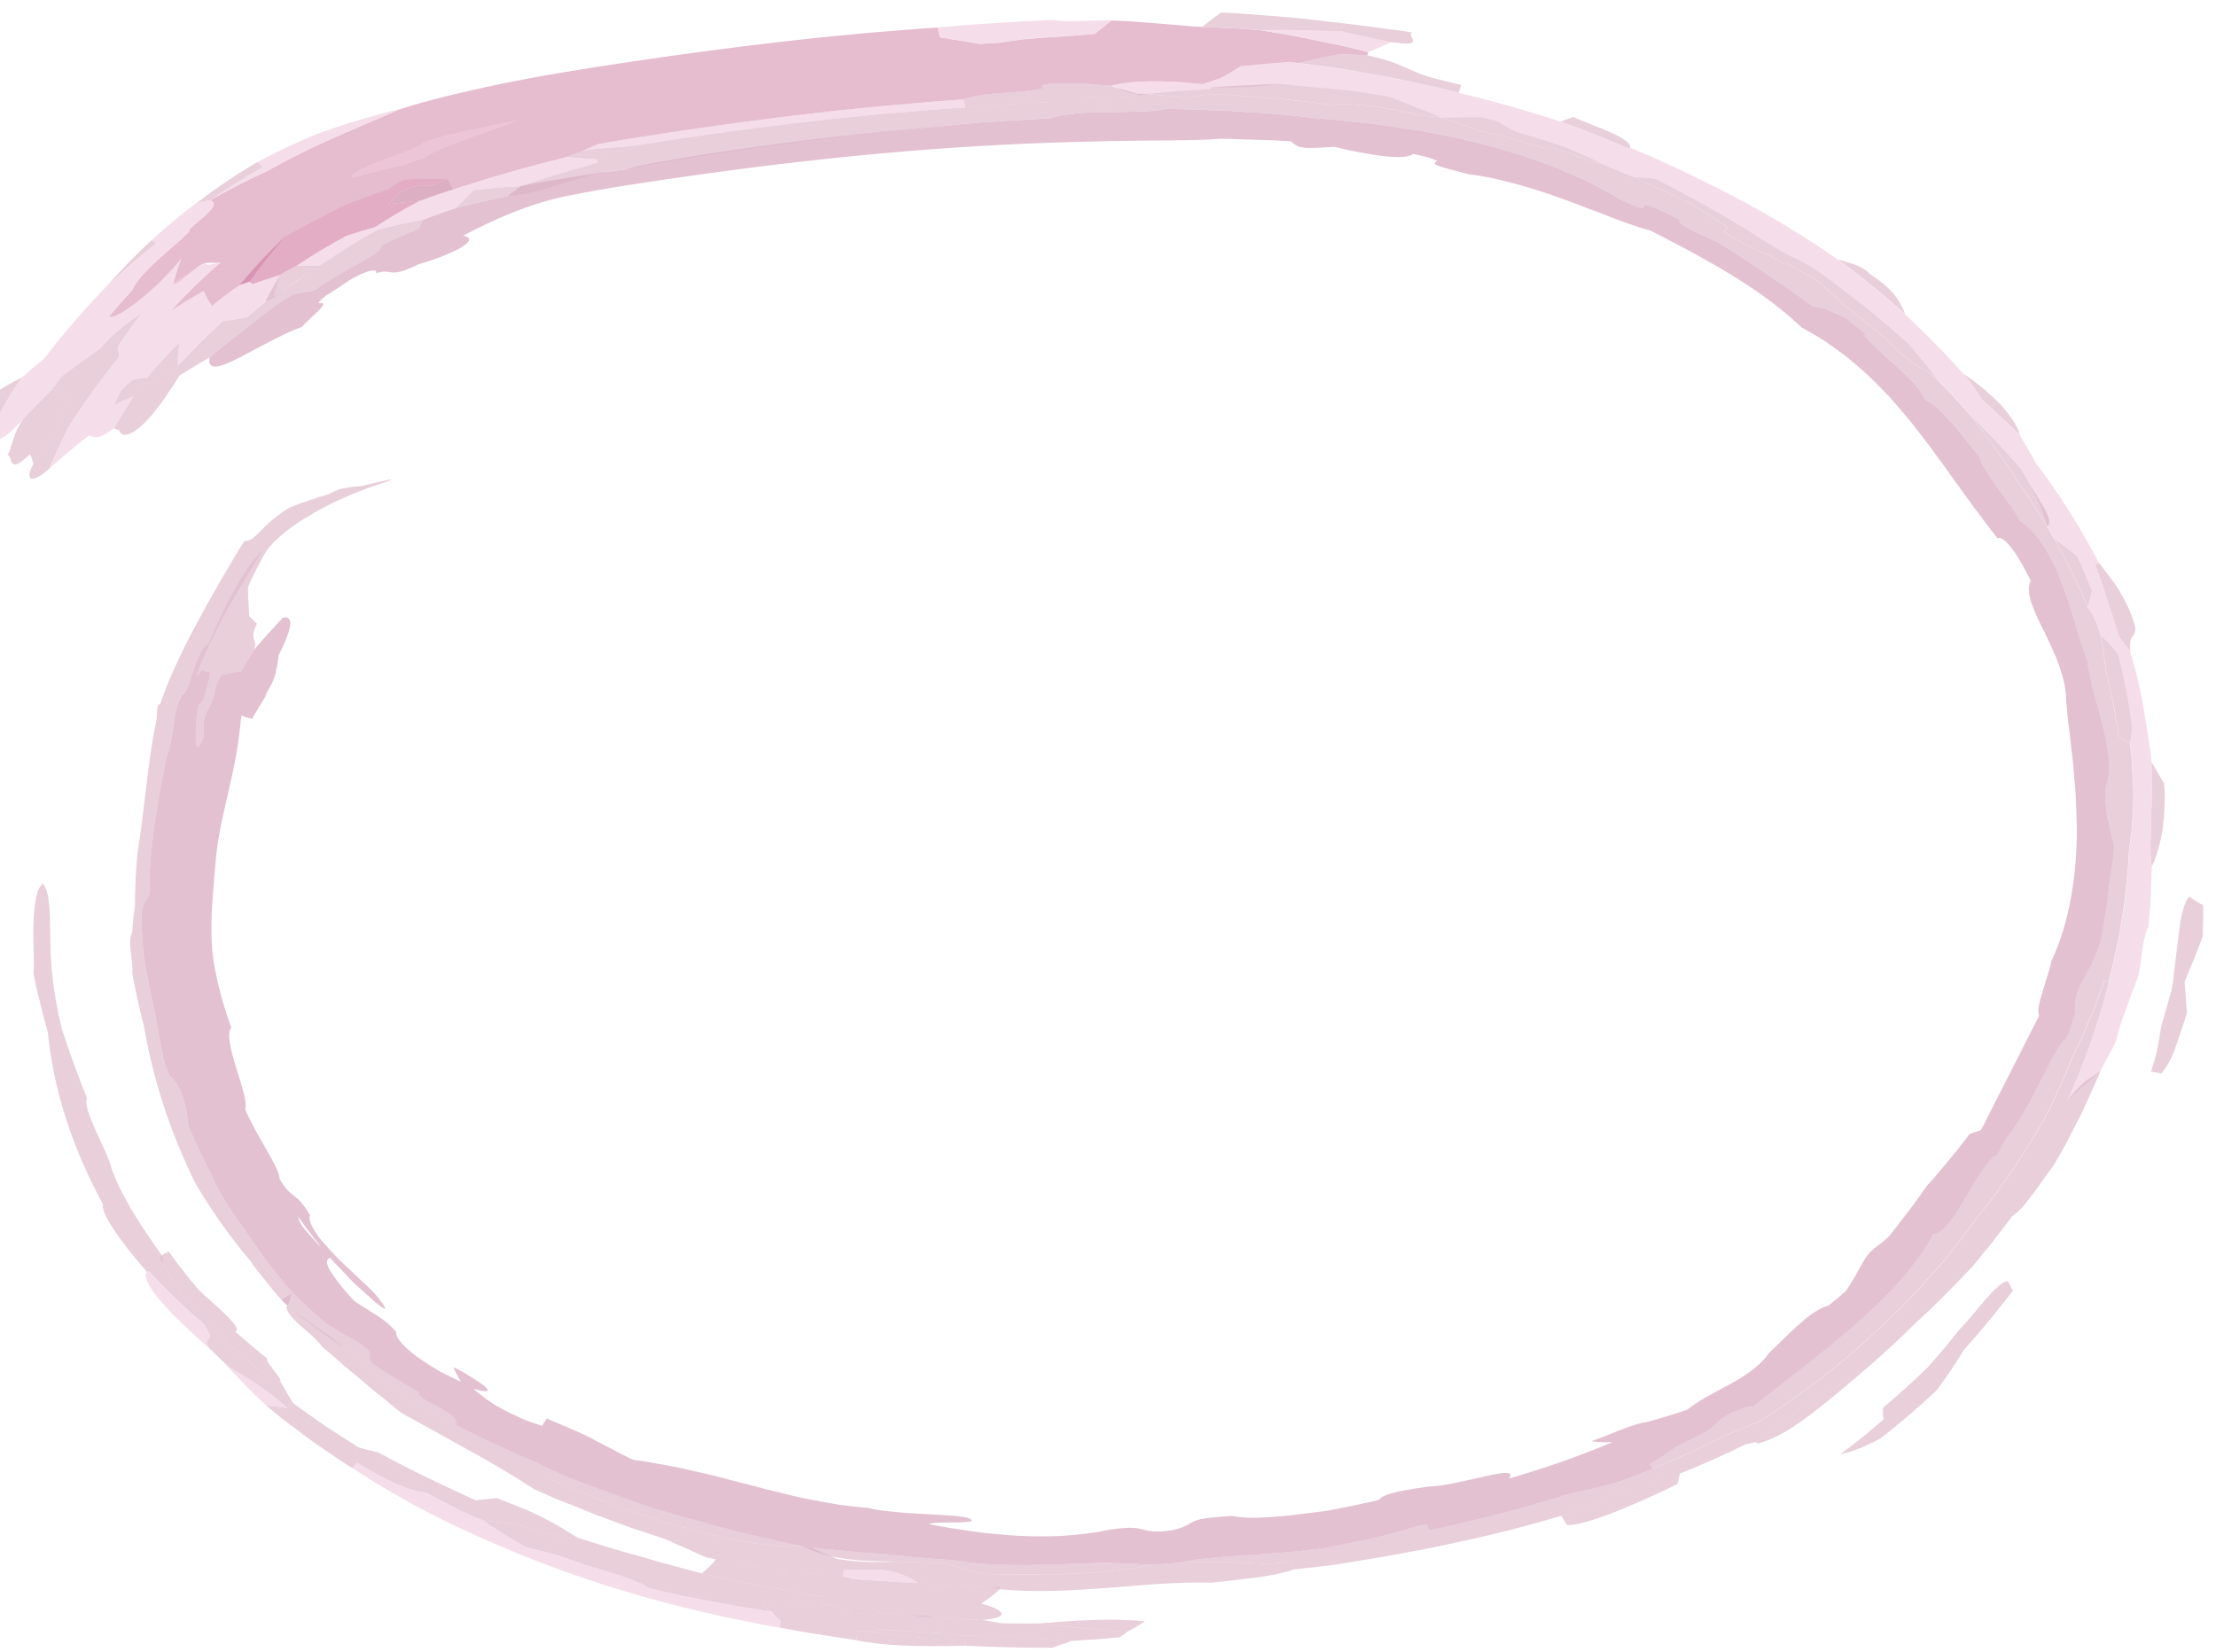 <?xml version="1.0" encoding="UTF-8"?> <svg xmlns="http://www.w3.org/2000/svg" width="173" height="129" viewBox="0 0 173 129" fill="none"> <g opacity="0.8"> <g opacity="0.8"> <g opacity="0.8"> <path opacity="0.8" d="M19.457 48.127C19.674 48.288 19.845 48.545 20.061 48.702C19.397 50.029 20.169 49.888 19.825 50.738C19.661 51.005 19.485 51.294 19.307 51.583C19.141 51.868 18.972 52.152 18.819 52.416C18.414 52.439 17.948 52.546 17.511 52.664C17.407 52.55 17.259 52.693 17.113 52.947C16.98 53.195 16.854 53.551 16.796 53.859C16.731 54.243 16.61 54.555 16.519 54.795C16.466 54.919 16.411 55.037 16.351 55.151C16.3 55.254 16.25 55.355 16.197 55.455C16.15 55.552 16.087 55.67 16.052 55.763C16.019 55.855 15.986 55.951 15.958 56.058C15.953 56.085 15.946 56.112 15.938 56.139C15.936 56.147 15.933 56.178 15.931 56.207L15.923 56.294C15.913 56.412 15.906 56.536 15.903 56.666C15.896 56.926 15.898 57.211 15.913 57.526C15.375 58.772 15.259 58.358 15.279 57.412C15.282 57.172 15.294 56.899 15.309 56.61C15.317 56.465 15.327 56.318 15.335 56.166C15.345 56.083 15.355 56 15.362 55.914C15.37 55.835 15.377 55.756 15.382 55.678C15.397 55.587 15.415 55.496 15.43 55.411C15.46 55.235 15.473 55.08 15.508 54.917C15.576 55.006 15.689 54.932 15.787 54.785C15.888 54.638 15.961 54.427 15.994 54.2C16.152 53.526 16.66 52.321 16.223 52.445C15.953 52.499 15.815 51.974 15.448 52.714C15.375 52.827 15.36 52.797 15.395 52.656C15.435 52.511 15.528 52.251 15.662 51.908C15.938 51.219 16.404 50.178 16.995 49.035C17.583 47.894 18.28 46.658 18.914 45.593C19.236 45.062 19.53 44.572 19.785 44.155C20.034 43.75 20.237 43.415 20.381 43.185C20.494 43.038 20.519 42.977 20.436 43.043C20.381 43.07 20.323 43.101 20.262 43.144L20.212 43.193L20.147 43.266C20.104 43.316 20.061 43.367 20.016 43.419C19.928 43.524 19.84 43.634 19.749 43.75C19.571 43.983 19.392 44.235 19.209 44.504C18.849 45.044 18.486 45.651 18.134 46.292C17.433 47.577 16.779 49 16.235 50.291C15.805 50.411 15.402 51.374 15.098 52.305C15.012 52.542 14.947 52.768 14.877 52.987C14.806 53.204 14.726 53.412 14.665 53.586C14.535 53.935 14.369 54.2 14.185 54.264C14.057 54.514 13.903 54.867 13.818 55.206C13.793 55.293 13.767 55.384 13.742 55.475C13.712 55.57 13.707 55.643 13.687 55.73C13.669 55.814 13.652 55.899 13.634 55.984L13.621 56.048C13.616 56.069 13.611 56.089 13.609 56.128L13.584 56.333C13.45 57.433 13.277 58.483 13.005 59.061C12.691 60.624 12.401 62.093 12.162 63.646C11.926 65.2 11.732 66.839 11.659 68.703C11.861 70.386 11.337 69.772 11.038 71.271C11.038 72.426 11.108 73.567 11.237 74.692C11.433 75.973 11.73 77.43 12.039 78.823C12.298 80.233 12.512 81.545 12.837 82.949C12.945 83.263 13.055 83.581 13.219 83.997C14.072 84.573 14.607 86.349 14.703 87.961C15.299 89.292 15.921 90.615 16.547 91.816C17.276 93.591 18.839 95.629 20.086 97.438C20.527 98.05 20.952 98.674 21.44 99.248C21.676 99.538 21.913 99.827 22.144 100.112C22.26 100.255 22.375 100.394 22.489 100.536C22.607 100.673 22.735 100.805 22.854 100.939C23.291 101.361 23.729 101.781 24.157 102.19C24.592 102.595 25.05 102.967 25.465 103.333C26.315 103.897 27.238 104.395 28.131 104.906C28.866 105.472 28.936 105.621 28.883 105.772C28.838 105.919 28.697 106.047 29.12 106.506C30.267 107.31 31.525 108.01 32.745 108.746C32.418 108.723 32.979 109.248 33.7 109.596C34.151 109.815 34.498 110.013 34.767 110.191C35.044 110.362 35.243 110.511 35.376 110.646C35.642 110.914 35.653 111.113 35.554 111.237C35.066 111.007 34.558 110.794 34.085 110.548C33.61 110.302 33.137 110.054 32.667 109.798C32.398 109.614 32.128 109.441 31.872 109.259C31.623 109.073 31.374 108.889 31.127 108.707C30.637 108.337 30.134 107.981 29.628 107.586C28.77 106.83 27.761 106.055 26.856 105.201C26.476 104.953 26.096 104.705 25.716 104.455C25.349 104.195 24.989 103.926 24.622 103.659C24.255 103.387 23.885 103.114 23.513 102.839C23.16 102.547 22.806 102.248 22.444 101.948C22.355 101.863 22.174 101.69 21.996 101.518C22.23 101.361 22.491 101.187 22.725 101.028L22.35 100.687L22.001 100.332L21.299 99.625L20.595 98.918C20.371 98.676 20.154 98.43 19.936 98.184C19.797 98.261 19.654 98.341 19.515 98.42C17.895 96.489 16.462 94.459 15.229 92.349C13.3 88.414 11.951 84.315 11.217 80.022C11.023 79.323 10.869 78.643 10.719 77.961C10.638 77.622 10.58 77.279 10.51 76.934C10.447 76.593 10.364 76.231 10.319 75.897C10.452 75.128 9.901 73.6 10.321 72.811C10.331 72.492 10.371 72.139 10.399 71.792C10.427 71.446 10.475 71.097 10.535 70.773C10.522 69.388 10.618 67.988 10.734 66.57C10.975 65.256 11.176 63.379 11.413 61.471C11.649 59.564 11.893 57.629 12.215 56.269C12.223 56.199 12.228 56.102 12.235 56.025C12.24 55.959 12.243 55.887 12.248 55.814C12.258 55.665 12.253 55.514 12.271 55.372C12.316 55.08 12.374 54.88 12.489 55.023C12.776 54.148 13.181 53.138 13.662 52.083C14.14 51.027 14.696 49.921 15.282 48.82C15.865 47.72 16.479 46.623 17.083 45.577C17.39 45.054 17.689 44.543 17.978 44.049C18.27 43.562 18.552 43.094 18.821 42.644C18.934 42.487 19.025 42.361 19.105 42.236C19.332 42.236 19.528 42.181 19.704 42.046C19.779 41.982 19.903 41.896 20.003 41.798C20.056 41.749 20.109 41.697 20.162 41.641C20.187 41.612 20.215 41.584 20.24 41.556C20.273 41.526 20.305 41.495 20.338 41.464C20.813 40.967 21.558 40.263 22.597 39.639C23.533 39.256 24.632 38.886 25.631 38.601C25.885 38.458 26.119 38.347 26.34 38.264C26.561 38.181 26.778 38.134 26.984 38.094C27.399 38.006 27.799 38.004 28.254 37.95C29.072 37.729 29.872 37.553 30.556 37.429C30.561 37.462 30.448 37.52 30.239 37.594C30.134 37.634 30.013 37.661 29.852 37.722C29.693 37.778 29.512 37.838 29.311 37.902C28.496 38.183 27.288 38.63 26.008 39.252C24.735 39.872 23.409 40.658 22.406 41.428C22.29 41.523 22.174 41.619 22.059 41.714L21.885 41.854L21.739 41.991C21.641 42.081 21.545 42.17 21.45 42.257C21.364 42.342 21.299 42.423 21.221 42.503C21.05 42.664 20.974 42.807 20.874 42.919C20.816 42.974 20.798 43.047 20.756 43.105C20.718 43.165 20.68 43.225 20.642 43.283C20.549 43.452 20.461 43.615 20.376 43.772C20.288 43.936 20.205 44.093 20.124 44.242C19.968 44.541 19.83 44.808 19.719 45.039C19.495 45.498 19.367 45.806 19.359 45.912C19.359 46.689 19.425 47.363 19.457 48.127Z" fill="#C588A4"></path> </g> <g opacity="0.8"> <path opacity="0.8" d="M27.988 113.004C28.584 113.192 29.062 113.297 29.53 113.403C30.657 114.484 32.03 115.542 33.301 116.542C31.774 116.402 29.887 115.443 27.88 114.211C27.545 113.488 27.769 113.246 27.988 113.004Z" fill="#C588A4"></path> </g> <g opacity="0.8"> <path opacity="0.8" d="M40.14 118.975C40.937 119.221 41.622 119.44 42.213 119.604C42.812 119.761 43.307 119.883 43.709 119.971C44.517 120.145 44.952 120.178 45.086 120.064C46.658 120.563 48.368 121.108 49.981 121.526L51.173 121.877C51.571 121.995 51.976 122.094 52.376 122.204C53.181 122.415 53.978 122.65 54.793 122.847C55.352 122.97 55.9 123.09 56.443 123.21C56.989 123.328 57.527 123.458 58.071 123.555C58.614 123.659 59.157 123.762 59.706 123.867C59.98 123.919 60.254 123.969 60.533 124.022C60.81 124.072 61.092 124.111 61.374 124.157C61.827 124.246 62.315 124.343 62.803 124.438C63.293 124.531 63.781 124.628 64.236 124.688C64.214 124.874 64.194 125.033 64.174 125.192C63.784 125.184 63.406 125.166 63.034 125.145C62.659 125.126 62.292 125.106 61.922 125.089C61.185 125.048 60.44 125.023 59.666 124.949C59.615 125.211 59.404 125.48 60.292 125.845C57.037 125.349 53.772 124.748 50.577 123.975C50.401 123.764 49.724 123.464 48.826 123.156C48.378 122.999 47.873 122.849 47.355 122.689C46.839 122.522 46.303 122.361 45.782 122.214C44.952 121.908 44.303 121.697 43.785 121.519C43.264 121.346 42.862 121.238 42.52 121.154C41.84 120.982 41.393 120.933 40.769 120.654L39.219 119.697C38.965 119.537 38.706 119.384 38.455 119.217L37.71 118.715C38.112 118.766 38.515 118.816 38.92 118.866C39.33 118.899 39.737 118.938 40.14 118.975Z" fill="#C588A4"></path> </g> <g opacity="0.8"> <path opacity="0.8" d="M21.759 51.155C21.683 51.777 21.59 52.24 21.505 52.59C21.459 52.767 21.409 52.922 21.356 53.055C21.311 53.185 21.261 53.297 21.21 53.4C20.999 53.813 20.8 54.02 20.705 54.421C20.483 54.776 20.267 55.118 20.104 55.399C20.026 55.533 19.945 55.667 19.867 55.802C19.829 55.864 19.792 55.926 19.756 55.988C19.721 56.044 19.701 56.075 19.671 56.122C19.505 56.077 19.377 56.042 19.248 56.01C19.183 55.99 19.115 55.975 19.052 55.951C18.989 55.924 18.929 55.895 18.863 55.862C18.841 55.95 18.843 55.992 18.836 56.046C18.828 56.099 18.818 56.151 18.805 56.203L18.796 56.242L18.785 56.358C18.778 56.436 18.77 56.513 18.763 56.591C18.745 56.746 18.73 56.897 18.712 57.048C18.647 57.658 18.559 58.216 18.466 58.766C18.373 59.315 18.267 59.826 18.164 60.339C18.053 60.837 17.943 61.325 17.834 61.814C17.392 63.733 16.944 65.547 16.803 67.643C16.715 68.757 16.61 69.785 16.562 70.746C16.521 71.239 16.524 71.698 16.504 72.174C16.506 72.405 16.506 72.637 16.509 72.868C16.509 73.1 16.511 73.335 16.532 73.561C16.547 73.79 16.562 74.022 16.577 74.255C16.599 74.485 16.635 74.712 16.665 74.945C16.68 75.061 16.698 75.177 16.713 75.295C16.74 75.433 16.765 75.572 16.793 75.712C16.851 75.993 16.909 76.277 16.969 76.566C17.233 77.715 17.568 78.931 18.063 80.231C17.882 80.433 17.852 80.865 17.943 81.403C17.985 81.675 18.048 81.975 18.126 82.291C18.204 82.606 18.308 82.934 18.406 83.269C18.456 83.436 18.506 83.604 18.556 83.771C18.609 83.935 18.662 84.1 18.715 84.263C18.818 84.588 18.909 84.906 18.987 85.2C19.153 85.785 19.233 86.291 19.145 86.622C19.555 87.587 20.189 88.722 20.77 89.707C20.914 89.954 21.049 90.195 21.17 90.425C21.298 90.652 21.417 90.867 21.515 91.068C21.709 91.471 21.824 91.818 21.834 92.07C22.078 92.477 22.282 92.742 22.466 92.942C22.654 93.139 22.828 93.265 22.996 93.401C23.336 93.672 23.658 93.974 24.201 94.862C24.141 95.038 24.156 95.27 24.259 95.524C24.36 95.78 24.528 96.07 24.742 96.386C24.798 96.464 24.853 96.545 24.911 96.626C24.976 96.704 25.042 96.785 25.11 96.867C25.248 97.029 25.394 97.196 25.55 97.367C25.862 97.706 26.181 98.066 26.538 98.413C26.906 98.755 27.278 99.1 27.633 99.441C27.814 99.61 27.977 99.784 28.156 99.945C28.337 100.104 28.508 100.263 28.672 100.418C28.998 100.728 29.285 101.026 29.512 101.307C29.731 101.592 29.932 101.832 30.027 102.064C30.141 102.227 30.08 102.229 29.889 102.111C29.7 101.991 29.371 101.758 29.001 101.417C28.621 101.082 28.163 100.664 27.665 100.207C27.207 99.728 26.709 99.209 26.214 98.692C26.085 98.564 25.972 98.43 25.862 98.296C25.751 98.163 25.638 98.029 25.53 97.899C25.311 97.638 25.094 97.382 24.891 97.136C24.788 97.014 24.687 96.894 24.591 96.779C24.501 96.659 24.413 96.543 24.33 96.431C24.161 96.208 24.005 96.003 23.867 95.819C23.326 95.081 23.072 94.705 23.298 95.094C23.336 95.375 23.567 95.733 23.882 96.092C24.191 96.454 24.538 96.84 24.835 97.161C25.54 97.737 25.414 97.184 26.191 98.209C25.819 98.163 25.618 98.231 25.552 98.397C25.484 98.562 25.547 98.825 25.733 99.139C26.101 99.773 26.818 100.697 27.69 101.609C27.945 101.774 28.216 101.948 28.5 102.132C28.777 102.318 29.099 102.489 29.391 102.684C29.688 102.876 29.975 103.081 30.234 103.3C30.493 103.521 30.727 103.758 30.941 104C30.822 104.341 31.388 105.021 32.334 105.768C32.822 106.129 33.398 106.512 34.012 106.884C34.311 107.076 34.654 107.239 34.986 107.407C35.32 107.574 35.655 107.735 35.989 107.886C35.712 107.458 35.544 107.095 35.386 106.739C35.889 106.987 36.382 107.266 36.804 107.535C36.91 107.603 37.011 107.669 37.109 107.733C37.209 107.795 37.302 107.853 37.39 107.911C37.566 108.027 37.715 108.136 37.828 108.231C38.283 108.614 38.188 108.798 36.97 108.434C37.31 108.748 37.702 109.056 38.122 109.35C38.334 109.496 38.547 109.643 38.776 109.779C39.008 109.91 39.242 110.036 39.481 110.16C39.956 110.406 40.442 110.631 40.915 110.834C41.39 111.036 41.873 111.189 42.316 111.328C42.545 110.97 42.623 110.85 42.683 110.755C42.977 110.881 43.264 111.005 43.546 111.127C43.828 111.251 44.104 111.375 44.389 111.487C44.955 111.72 45.513 111.966 46.089 112.249C46.227 112.328 46.366 112.407 46.502 112.485C46.643 112.559 46.781 112.63 46.919 112.702C47.196 112.845 47.47 112.989 47.744 113.13C48.295 113.411 48.839 113.713 49.437 113.986C50.313 114.093 51.135 114.248 51.943 114.395C52.753 114.535 53.533 114.701 54.292 114.887C55.057 115.056 55.809 115.232 56.544 115.428L57.092 115.577L57.646 115.712C58.013 115.807 58.378 115.9 58.742 115.995C59.107 116.094 59.469 116.191 59.832 116.29L60.938 116.555L62.045 116.823L62.601 116.952L63.165 117.065C63.919 117.212 64.679 117.359 65.454 117.481C66.234 117.586 67.023 117.677 67.829 117.747C68.364 117.902 69.159 117.983 70.032 118.068C70.905 118.159 71.866 118.194 72.749 118.243C73.192 118.266 73.612 118.295 73.994 118.324C74.379 118.345 74.721 118.374 75.008 118.411C75.576 118.487 75.911 118.603 75.843 118.787C75.353 118.876 74.688 118.872 74.057 118.88C73.428 118.88 72.835 118.878 72.477 119.004C73.053 119.105 73.627 119.225 74.205 119.31C74.784 119.399 75.363 119.484 75.941 119.568L76.811 119.686L77.687 119.773C78.271 119.829 78.857 119.876 79.445 119.914C80.034 119.951 80.625 119.955 81.219 119.959C81.812 119.957 82.409 119.955 83.007 119.914C83.606 119.874 84.207 119.818 84.808 119.742C85.11 119.705 85.412 119.664 85.714 119.616C86.016 119.562 86.318 119.504 86.622 119.44C88.225 119.192 88.743 119.304 89.218 119.42C89.691 119.541 90.119 119.682 91.52 119.482C92.622 119.221 92.783 118.986 93.173 118.802C93.563 118.613 94.176 118.492 96.171 118.359C96.596 118.45 97.099 118.498 97.66 118.508C98.221 118.51 98.84 118.479 99.494 118.43C99.821 118.405 100.158 118.376 100.5 118.343C100.843 118.303 101.19 118.26 101.542 118.219C102.246 118.132 102.963 118.043 103.675 117.954C105.066 117.685 106.45 117.402 107.675 117.107C107.914 116.576 110.165 116.267 111.571 116.063C112.62 116.059 114.442 115.606 115.855 115.292C117.259 114.965 118.285 114.804 117.795 115.445C120.592 114.645 123.304 113.69 125.88 112.605C125.248 112.624 124.75 112.603 124.22 112.53C124.934 112.307 125.706 111.956 126.471 111.671C127.221 111.371 127.945 111.113 128.549 111.042C129.082 110.887 129.615 110.734 130.149 110.579C130.679 110.416 131.205 110.242 131.733 110.067C132.194 109.695 132.707 109.349 133.283 109.04C133.849 108.723 134.44 108.403 135.046 108.087C136.231 107.431 137.391 106.675 138.098 105.654C139.922 103.903 141.34 102.336 142.782 101.917C143.275 101.52 143.76 101.115 144.13 100.776C144.714 99.9 145.081 99.176 145.544 98.37C146.288 97.192 146.847 97.316 147.667 96.289C147.956 95.915 148.173 95.633 148.391 95.352C148.751 94.881 149.106 94.437 149.44 93.986C149.762 93.529 150.084 93.073 150.424 92.593C151.025 91.965 151.571 91.281 152.132 90.602C152.409 90.26 152.698 89.921 152.967 89.581C153.231 89.236 153.493 88.893 153.75 88.558C154.059 88.412 154.346 88.377 154.658 88.23C156.497 84.613 158.031 81.593 159.196 79.299C159.027 78.875 159.231 78.174 159.475 77.391C159.699 76.605 160.013 75.743 160.152 75.032C161.548 72.097 162.162 68.276 162.134 64.603C162.101 63.685 162.086 62.775 162.036 61.887C161.958 61 161.882 60.134 161.812 59.303C161.759 58.888 161.709 58.481 161.666 58.084C161.646 57.885 161.626 57.689 161.606 57.495C161.588 57.302 161.553 57.112 161.53 56.924C161.48 56.548 161.437 56.184 161.404 55.831C161.389 55.655 161.374 55.481 161.359 55.312C161.341 55.142 161.324 54.977 161.306 54.814C161.304 54.353 161.253 53.884 161.17 53.416C161.075 52.949 160.926 52.484 160.77 52.025C160.692 51.794 160.607 51.566 160.521 51.339C160.428 51.114 160.325 50.891 160.225 50.672C160.021 50.234 159.82 49.804 159.626 49.39C159.417 48.979 159.213 48.584 159.042 48.204C158.866 47.827 158.735 47.46 158.607 47.123C158.368 46.445 158.303 45.843 158.529 45.329C158.32 44.905 158.086 44.467 157.852 44.051C157.737 43.842 157.618 43.64 157.5 43.448C157.382 43.257 157.251 43.08 157.13 42.917C156.645 42.269 156.212 41.871 155.953 42.044C155.654 41.637 155.322 41.248 155.03 40.852C154.726 40.461 154.459 40.06 154.157 39.676C153.568 38.907 153.045 38.129 152.484 37.381C152.215 37.001 151.946 36.625 151.679 36.251C151.405 35.881 151.131 35.511 150.862 35.145C150.728 34.961 150.595 34.777 150.462 34.593C150.321 34.413 150.183 34.233 150.042 34.054C149.762 33.694 149.483 33.336 149.204 32.979C148.925 32.623 148.62 32.28 148.326 31.933C148.027 31.588 147.74 31.238 147.423 30.904C147.106 30.571 146.787 30.24 146.459 29.913L145.966 29.422L145.443 28.952C145.091 28.64 144.734 28.332 144.367 28.028C143.999 27.723 143.602 27.441 143.207 27.156C142.804 26.875 142.409 26.588 141.977 26.329C141.544 26.067 141.104 25.813 140.649 25.567C139.026 24.029 137.134 22.65 135.094 21.423L134.335 20.959L133.555 20.517C133.031 20.226 132.516 19.926 131.99 19.643C130.923 19.089 129.877 18.517 128.803 17.985C128.428 17.899 128 17.766 127.53 17.599C127.05 17.444 126.529 17.254 125.975 17.041C125.701 16.933 125.414 16.82 125.123 16.704C124.826 16.594 124.521 16.48 124.212 16.363C123.905 16.245 123.591 16.125 123.271 16.003C123.113 15.941 122.952 15.879 122.793 15.817C122.63 15.759 122.466 15.701 122.3 15.643C119.689 14.67 116.806 13.847 114.668 13.61C113.923 13.417 113.113 13.207 112.578 13.047C112.042 12.884 111.795 12.731 112.21 12.589C111.843 12.341 111.013 12.165 110.316 12.02C110.027 12.252 109.277 12.32 108.216 12.216C107.949 12.188 107.665 12.152 107.36 12.103C107.056 12.057 106.739 11.989 106.397 11.937C105.715 11.822 104.968 11.665 104.173 11.462C103.481 11.512 102.961 11.532 102.551 11.551C102.143 11.563 101.854 11.547 101.635 11.507C101.197 11.427 101.039 11.255 100.777 11.036L99.386 10.954L97.99 10.914L96.596 10.867C96.133 10.85 95.671 10.83 95.203 10.836C93.301 11.016 89.767 10.927 85.354 11.047C80.945 11.14 75.662 11.388 70.337 11.845C65.011 12.293 59.651 12.93 55.09 13.562C52.811 13.882 50.723 14.182 48.954 14.465C47.183 14.746 45.729 15.007 44.683 15.222C43.126 15.493 41.491 16.007 40.004 16.602C38.515 17.194 37.182 17.863 36.15 18.407C36.925 18.531 36.699 18.911 35.972 19.341C35.232 19.765 34.017 20.255 32.674 20.631C30.244 21.863 30.603 20.867 29.371 21.346C29.456 21.09 29.165 21.055 28.661 21.214C28.168 21.381 27.454 21.726 26.747 22.247C26.44 22.464 26.023 22.71 25.65 22.954C25.273 23.194 24.959 23.448 24.866 23.677C25.447 23.589 25.268 23.87 24.873 24.256C24.672 24.446 24.43 24.674 24.194 24.897C23.96 25.12 23.731 25.333 23.59 25.521C22.34 25.935 20.38 27.043 18.846 27.843C17.314 28.638 16.139 29.076 16.366 27.904C17.168 27.226 17.98 26.559 18.853 25.937C19.824 25.089 20.778 24.384 21.852 23.616C22.189 23.399 22.554 23.196 22.888 22.981C23.517 22.824 24.035 22.747 24.544 22.673C25.419 22.026 26.795 21.228 27.934 20.594C28.503 20.276 29.009 19.992 29.336 19.746C29.67 19.511 29.831 19.318 29.708 19.188C29.952 19.07 30.193 18.946 30.44 18.831L31.187 18.496C31.68 18.266 32.193 18.062 32.701 17.851C32.847 17.611 32.857 17.404 33.016 17.161C33.212 17.086 33.418 17.008 33.627 16.927C33.838 16.851 34.055 16.774 34.271 16.697C34.701 16.54 35.139 16.396 35.544 16.262C36.938 15.893 38.215 15.608 39.634 15.319C39.974 15.065 40.306 14.782 40.648 14.529C43.521 13.967 46.28 13.566 49.04 13.198C49.04 13.099 50.577 12.795 52.901 12.403C55.226 12.006 58.345 11.551 61.504 11.135C67.829 10.302 74.334 9.821 74.9 9.707C75.335 9.67 75.773 9.633 76.354 9.585C76.827 9.54 77.292 9.511 77.752 9.484C78.213 9.455 78.671 9.426 79.128 9.397C79.586 9.368 80.041 9.339 80.504 9.31C80.965 9.281 81.433 9.271 81.908 9.25C82.431 9.062 83.136 8.947 83.925 8.868C84.124 8.849 84.326 8.831 84.532 8.816C84.738 8.808 84.949 8.798 85.163 8.79C85.591 8.777 86.028 8.769 86.466 8.761C87.339 8.744 88.21 8.725 88.987 8.709C89.764 8.686 90.451 8.63 90.962 8.498C91.258 8.502 91.553 8.506 91.701 8.51C92.181 8.508 92.659 8.535 93.14 8.55C93.618 8.568 94.098 8.585 94.576 8.603C95.054 8.62 95.532 8.637 96.01 8.655C96.486 8.688 96.961 8.719 97.436 8.752C97.912 8.785 98.385 8.816 98.855 8.849C99.326 8.882 99.799 8.907 100.264 8.961C101.197 9.06 102.123 9.157 103.041 9.252C103.532 9.277 104.025 9.333 104.528 9.385C105.031 9.438 105.542 9.49 106.057 9.544C106.573 9.602 107.101 9.645 107.624 9.718C108.148 9.796 108.676 9.873 109.209 9.953C109.743 10.034 110.278 10.116 110.817 10.199L111.222 10.263L111.622 10.34L112.424 10.499C112.96 10.608 113.498 10.708 114.032 10.83C114.56 10.96 115.088 11.09 115.614 11.218C115.875 11.284 116.14 11.35 116.401 11.417C116.66 11.487 116.917 11.567 117.173 11.64C117.684 11.795 118.192 11.948 118.695 12.099C119.201 12.248 119.681 12.436 120.164 12.605C120.645 12.779 121.12 12.952 121.583 13.132C122.494 13.517 123.382 13.891 124.199 14.3C125.009 14.72 125.784 15.125 126.476 15.563C127.135 15.831 127.872 16.224 128.355 16.257C128.166 15.914 128.526 15.945 129.09 16.172C129.653 16.396 130.435 16.797 131.132 17.14C130.871 17.256 131.379 17.609 132.055 17.965C132.395 18.144 132.775 18.324 133.125 18.477C133.472 18.632 133.776 18.771 133.982 18.847C134.74 19.32 135.484 19.755 136.189 20.232C136.9 20.701 137.622 21.16 138.327 21.681C138.608 21.869 138.883 22.053 139.154 22.235C139.426 22.415 139.695 22.596 139.949 22.783C140.467 23.155 140.986 23.529 141.534 23.921C142.299 23.936 143.048 24.333 144.218 24.897C144.691 25.358 146.065 26.268 145.541 26.185C145.861 26.557 146.273 26.974 146.739 27.406C147.199 27.838 147.73 28.272 148.198 28.727C148.673 29.176 149.139 29.616 149.508 30.031C149.866 30.453 150.137 30.846 150.258 31.181C150.59 31.342 150.965 31.594 151.317 31.927C151.674 32.259 152.044 32.652 152.416 33.072C152.799 33.487 153.136 33.952 153.495 34.39C153.848 34.831 154.207 35.258 154.529 35.649C154.831 36.891 156.766 38.944 157.709 40.664C158.439 41.145 159.04 41.864 159.606 42.702C159.865 43.129 160.111 43.588 160.345 44.066C160.459 44.306 160.584 44.549 160.682 44.8C160.781 45.052 160.879 45.308 160.979 45.566C161.075 45.823 161.17 46.083 161.266 46.344L161.407 46.736L161.528 47.133C161.691 47.66 161.855 48.187 162.016 48.704C162.167 49.223 162.307 49.735 162.471 50.225C162.556 50.469 162.639 50.709 162.72 50.944C162.795 51.18 162.878 51.408 162.964 51.631C163.012 52.059 163.095 52.497 163.203 52.941C163.291 53.388 163.399 53.842 163.522 54.295C163.588 54.522 163.653 54.75 163.716 54.977C163.774 55.206 163.834 55.434 163.892 55.663C164.013 56.12 164.131 56.573 164.249 57.019C164.355 57.464 164.433 57.904 164.509 58.328C164.544 58.54 164.576 58.749 164.604 58.952C164.617 59.055 164.629 59.156 164.642 59.255C164.647 59.353 164.649 59.452 164.654 59.549C164.672 60.324 164.597 61.012 164.348 61.556C164.368 62.048 164.358 62.496 164.398 62.908C164.433 63.321 164.493 63.7 164.566 64.059C164.735 64.776 164.883 65.405 165.054 66.041C165.019 66.506 164.974 66.971 164.926 67.436C164.848 67.899 164.77 68.362 164.692 68.825C164.667 69.084 164.639 69.352 164.612 69.625C164.581 69.898 164.564 70.177 164.514 70.456C164.426 71.018 164.332 71.593 164.242 72.166C164.184 72.511 164.141 72.86 164.058 73.203C163.691 74.629 163.145 75.599 162.655 76.456C162.182 77.318 161.897 78.087 162.001 79.152C161.872 79.485 161.719 80.049 161.563 80.508C161.49 80.739 161.402 80.942 161.319 81.076C161.236 81.21 161.16 81.277 161.095 81.237C160.75 81.677 160.416 82.248 160.089 82.889C159.933 83.213 159.749 83.546 159.568 83.891C159.392 84.236 159.211 84.59 159.03 84.947C158.844 85.303 158.683 85.667 158.479 86.014C158.28 86.363 158.084 86.708 157.885 87.039C157.49 87.701 157.108 88.317 156.68 88.8C156.351 89.311 155.79 90.609 155.619 90.313C155.397 90.551 155.166 90.815 154.952 91.103C154.736 91.392 154.532 91.702 154.333 92.023C154.134 92.345 153.948 92.678 153.76 93.01C153.561 93.337 153.365 93.662 153.173 93.976C152.786 94.602 152.436 95.191 152.049 95.617C151.662 96.043 151.287 96.324 150.912 96.367C150.323 97.564 149.423 98.711 148.444 99.881C147.43 101.032 146.263 102.167 145.003 103.285C142.477 105.526 139.615 107.667 136.772 109.877C136.835 109.6 135.846 110.104 135.389 110.216C135.016 110.4 134.737 110.557 134.516 110.707C134.294 110.858 134.133 111.003 133.98 111.146C133.826 111.29 133.683 111.433 133.499 111.58C133.311 111.72 133.082 111.863 132.765 112.01C132.46 112.167 132.156 112.324 131.852 112.483C131.54 112.632 131.225 112.781 130.911 112.931C130.267 113.405 129.588 113.843 128.758 114.329C128.851 114.444 128.944 114.556 129.034 114.666C128.644 114.839 128.209 115.003 127.782 115.178C127.351 115.35 126.924 115.526 126.519 115.672C125.087 116.063 123.792 116.371 122.345 116.687C121.732 116.881 121.085 117.092 120.408 117.284C119.737 117.481 119.045 117.685 118.348 117.869C116.253 118.44 113.85 119.021 111.571 119.496C111.506 119.345 111.438 119.194 111.36 119.017C111.219 119.048 110.935 119.107 110.797 119.134C110.248 119.298 109.7 119.457 109.146 119.612L107.479 120.052C106.764 120.195 106.052 120.341 105.36 120.48C105.013 120.552 104.674 120.623 104.339 120.695C104.005 120.761 103.675 120.827 103.356 120.889C102.644 120.976 101.975 121.052 101.346 121.119C100.714 121.181 100.123 121.226 99.565 121.272C99.006 121.317 98.486 121.36 97.99 121.394C97.494 121.425 97.029 121.455 96.586 121.482C94.82 121.613 93.434 121.704 92.086 122.014C91.354 122.071 90.619 122.127 90.033 122.173C88.836 122.142 87.641 122.057 86.454 122.022C85.941 122.042 85.415 122.051 84.886 122.067C84.356 122.086 83.82 122.105 83.281 122.125C82.205 122.167 81.121 122.179 80.069 122.198C79.018 122.204 77.994 122.173 77.043 122.127C76.092 122.071 75.214 121.956 74.449 121.813C73.499 121.776 72.591 121.681 71.682 121.608C71.23 121.565 70.774 121.536 70.319 121.48C69.864 121.427 69.403 121.373 68.933 121.319L67.517 121.234L66.105 121.11L64.694 120.98C64.226 120.93 63.758 120.866 63.291 120.807C63.145 120.786 62.858 120.745 62.576 120.707C62.274 120.647 61.97 120.587 61.665 120.527C61.364 120.459 61.057 120.389 60.752 120.321C60.141 120.184 59.527 120.044 58.913 119.905C58.302 119.761 57.698 119.597 57.095 119.446C56.493 119.287 55.89 119.153 55.314 118.979C54.559 118.773 53.772 118.558 52.984 118.345C52.207 118.115 51.43 117.882 50.688 117.661C50.102 117.471 49.566 117.262 49.053 117.078C48.539 116.896 48.056 116.726 47.603 116.565C46.706 116.23 45.918 115.935 45.219 115.674C44.514 115.424 43.931 115.156 43.408 114.932C42.887 114.701 42.439 114.488 42.054 114.271C39.795 113.312 37.67 112.378 35.557 111.239C35.657 111.115 35.645 110.916 35.378 110.648C35.245 110.515 35.048 110.364 34.769 110.193C34.5 110.015 34.15 109.817 33.703 109.598C32.983 109.25 32.42 108.725 32.747 108.748C31.527 108.012 30.269 107.312 29.122 106.508C28.699 106.049 28.837 105.921 28.885 105.774C28.938 105.621 28.868 105.474 28.133 104.908C27.238 104.397 26.314 103.899 25.467 103.335C25.052 102.969 24.594 102.597 24.159 102.192C23.731 101.782 23.293 101.361 22.856 100.941C22.735 100.807 22.609 100.675 22.491 100.538C22.378 100.398 22.262 100.257 22.146 100.114C21.915 99.829 21.681 99.54 21.442 99.249C20.954 98.676 20.529 98.052 20.088 97.44C18.841 95.633 17.279 93.593 16.549 91.818C15.923 90.617 15.301 89.294 14.705 87.963C14.61 86.351 14.074 84.577 13.221 83.999C13.057 83.583 12.947 83.265 12.839 82.951C12.514 81.547 12.3 80.235 12.041 78.825C11.732 77.434 11.432 75.975 11.239 74.695C11.111 73.569 11.04 72.43 11.04 71.273C11.339 69.774 11.863 70.39 11.661 68.704C11.732 66.841 11.925 65.202 12.165 63.648C12.403 62.093 12.693 60.624 13.007 59.063C13.279 58.485 13.452 57.435 13.586 56.335L13.611 56.13C13.616 56.091 13.621 56.07 13.623 56.05L13.636 55.986C13.654 55.901 13.671 55.816 13.689 55.733C13.709 55.645 13.714 55.572 13.744 55.477C13.769 55.386 13.797 55.297 13.82 55.208C13.905 54.868 14.059 54.516 14.187 54.266C14.371 54.2 14.537 53.937 14.668 53.588C14.728 53.416 14.811 53.206 14.879 52.989C14.949 52.772 15.015 52.544 15.1 52.307C15.405 51.377 15.807 50.413 16.237 50.293C16.778 49.002 17.432 47.578 18.136 46.294C18.489 45.651 18.851 45.045 19.21 44.506C19.394 44.237 19.573 43.985 19.751 43.752C19.842 43.636 19.93 43.526 20.018 43.421C20.063 43.369 20.106 43.319 20.149 43.268L20.214 43.194L20.265 43.146C20.325 43.103 20.383 43.074 20.438 43.045C20.521 42.98 20.496 43.039 20.383 43.187C20.239 43.419 20.036 43.752 19.787 44.157C19.535 44.574 19.238 45.064 18.916 45.595C18.282 46.66 17.585 47.894 16.997 49.037C16.406 50.18 15.94 51.219 15.664 51.91C15.533 52.253 15.437 52.513 15.397 52.658C15.364 52.8 15.377 52.829 15.45 52.716C15.817 51.978 15.955 52.501 16.225 52.447C16.662 52.323 16.154 53.528 15.996 54.202C15.963 54.429 15.887 54.64 15.789 54.787C15.691 54.932 15.578 55.008 15.51 54.919C15.475 55.082 15.465 55.235 15.432 55.413C15.417 55.5 15.402 55.589 15.384 55.68C15.377 55.758 15.369 55.837 15.364 55.917C15.354 56 15.344 56.085 15.337 56.168C15.329 56.319 15.319 56.467 15.311 56.612C15.296 56.901 15.286 57.176 15.281 57.414C15.261 58.359 15.377 58.774 15.915 57.528C15.898 57.213 15.895 56.928 15.905 56.668C15.91 56.538 15.915 56.414 15.925 56.296L15.933 56.209C15.935 56.178 15.938 56.149 15.94 56.141C15.948 56.114 15.953 56.087 15.96 56.06C15.988 55.953 16.018 55.856 16.053 55.766C16.089 55.672 16.152 55.556 16.199 55.457C16.25 55.355 16.3 55.256 16.353 55.153C16.413 55.039 16.471 54.923 16.521 54.797C16.614 54.557 16.733 54.245 16.798 53.861C16.856 53.553 16.982 53.197 17.115 52.949C17.261 52.695 17.409 52.551 17.512 52.666C17.95 52.548 18.413 52.441 18.821 52.418C18.974 52.154 19.143 51.87 19.309 51.585C19.485 51.296 19.663 51.006 19.827 50.74C20.566 49.878 21.346 49.016 22.066 48.243C22.476 48.135 22.692 48.299 22.657 48.774C22.624 49.246 22.315 50.039 21.759 51.155Z" fill="#BA688E"></path> </g> <g opacity="0.8"> <path opacity="0.8" d="M22.441 101.942C23.502 102.831 24.785 103.707 25.957 104.498C26.257 104.732 26.556 104.962 26.855 105.197C27.761 106.051 28.772 106.826 29.628 107.582C30.131 107.977 30.636 108.333 31.127 108.703C31.373 108.887 31.622 109.071 31.871 109.255C32.126 109.438 32.395 109.61 32.666 109.794C33.137 110.048 33.61 110.298 34.085 110.544C34.558 110.792 35.066 111.005 35.554 111.233C37.667 112.373 39.793 113.306 42.052 114.265C42.052 114.533 42.208 114.802 42.359 115.098C42.885 115.565 44.369 116.017 45.372 116.516C45.828 116.697 46.285 116.877 46.743 117.059C47.201 117.241 47.679 117.398 48.15 117.57C48.625 117.741 49.103 117.913 49.588 118.088C50.076 118.258 50.58 118.413 51.088 118.583C51.498 118.711 51.938 118.847 52.403 118.992C52.869 119.136 53.367 119.262 53.872 119.403C54.38 119.539 54.904 119.676 55.429 119.816C55.96 119.941 56.499 120.054 57.032 120.164C57.565 120.273 58.091 120.379 58.604 120.463C59.122 120.538 59.623 120.602 60.101 120.651C60.576 120.699 61.029 120.734 61.444 120.749C61.862 120.757 62.247 120.74 62.581 120.705C62.865 120.745 63.15 120.786 63.296 120.806C63.638 120.962 63.982 121.119 64.327 121.278C64.672 121.435 65.024 121.577 65.373 121.726C65.846 121.799 66.292 121.854 66.719 121.894C67.147 121.935 67.552 121.962 67.949 121.964C68.739 121.976 69.476 121.952 70.208 121.937C71.381 121.999 72.555 122.009 73.72 122.051C74.744 122.328 75.632 122.627 76.527 122.898C77.264 122.907 78.004 122.917 78.726 122.927C79.086 122.931 79.443 122.935 79.793 122.938C80.142 122.935 80.484 122.931 80.816 122.927C81.463 122.927 82.072 122.921 82.643 122.913C83.214 122.9 83.745 122.871 84.245 122.847C85.241 122.797 86.099 122.739 86.839 122.652C87.578 122.572 88.2 122.493 88.725 122.415C89.251 122.338 89.681 122.247 90.038 122.175C90.624 122.131 91.359 122.072 92.091 122.016C93.419 121.952 94.456 121.952 95.306 121.964C96.154 121.968 96.818 122.001 97.401 122.034C97.693 122.049 97.967 122.065 98.231 122.078C98.498 122.088 98.755 122.09 99.021 122.084C99.552 122.074 100.111 122.032 100.8 121.925C100.868 122.133 100.936 122.34 101.004 122.545C100.174 122.83 99.122 123.039 97.998 123.186C97.434 123.258 96.856 123.324 96.279 123.388C95.99 123.421 95.703 123.452 95.419 123.485C95.132 123.514 94.851 123.543 94.574 123.572C93.94 123.549 93.296 123.553 92.644 123.574C91.993 123.599 91.329 123.616 90.66 123.661C89.988 123.698 89.314 123.77 88.627 123.812C87.94 123.861 87.249 123.919 86.552 123.977C83.762 124.182 80.869 124.366 78.075 124.089C77.921 124.035 77.619 123.977 77.32 123.948C77.076 123.938 76.834 123.928 76.595 123.921C76.356 123.907 76.117 123.892 75.881 123.878C75.408 123.851 74.94 123.824 74.472 123.797C73.536 123.752 72.601 123.665 71.63 123.582C71.262 123.307 70.898 123.122 70.53 122.987C70.166 122.845 69.801 122.745 69.433 122.646C68.118 122.448 67.507 122.627 65.871 122.563C65.854 122.723 65.834 122.907 65.816 123.068C65.293 123.03 64.77 122.989 64.246 122.95C63.723 122.898 63.197 122.845 62.667 122.791C62.136 122.739 61.6 122.685 61.057 122.63C60.516 122.563 59.968 122.495 59.409 122.425C58.969 122.35 58.526 122.272 58.083 122.196C57.349 122.055 56.619 121.9 55.89 121.753C55.744 121.722 55.45 121.662 55.158 121.604C54.604 121.379 54.096 121.135 53.571 120.9C53.047 120.668 52.506 120.43 51.903 120.162C51.314 119.967 50.715 119.769 50.114 119.57C49.815 119.471 49.513 119.37 49.211 119.269L48.321 118.94C47.729 118.721 47.136 118.502 46.55 118.285C45.968 118.058 45.403 117.818 44.839 117.59L44.037 117.284C43.767 117.183 43.503 117.076 43.247 116.96L41.692 116.272C38.99 114.478 35.494 112.63 31.338 110.325C31.084 110.135 30.84 109.918 30.581 109.707C30.322 109.496 30.058 109.279 29.786 109.058C29.514 108.841 29.24 108.62 28.961 108.399C28.694 108.171 28.425 107.94 28.158 107.711C27.889 107.487 27.62 107.26 27.354 107.039C27.22 106.929 27.087 106.82 26.953 106.714C26.828 106.601 26.702 106.491 26.579 106.381C26.083 105.943 25.605 105.532 25.16 105.166C25.019 104.953 24.76 104.67 24.438 104.372C24.116 104.071 23.739 103.75 23.389 103.44C23.032 103.136 22.75 102.814 22.564 102.554C22.375 102.283 22.307 102.07 22.441 101.942Z" fill="#C588A4"></path> </g> <g opacity="0.8"> <path opacity="0.8" d="M50.685 117.654C51.427 117.874 52.204 118.107 52.981 118.337C53.769 118.551 54.556 118.766 55.311 118.971C55.889 119.147 56.493 119.281 57.092 119.438C57.696 119.589 58.299 119.754 58.911 119.897C59.525 120.036 60.141 120.176 60.75 120.313C61.056 120.383 61.361 120.451 61.663 120.519C61.97 120.579 62.272 120.639 62.573 120.699C62.236 120.734 61.851 120.753 61.436 120.744C61.021 120.728 60.568 120.695 60.093 120.645C59.618 120.596 59.114 120.53 58.596 120.457C58.081 120.374 57.555 120.265 57.024 120.159C56.493 120.048 55.952 119.936 55.422 119.81C54.896 119.67 54.375 119.531 53.864 119.397C53.359 119.256 52.861 119.13 52.395 118.986C51.933 118.843 51.49 118.706 51.08 118.578C50.572 118.407 50.069 118.254 49.581 118.082C49.095 117.907 48.617 117.735 48.142 117.565C47.669 117.392 47.193 117.235 46.735 117.053C46.278 116.871 45.82 116.691 45.364 116.511C44.363 116.011 42.877 115.559 42.351 115.093C42.2 114.798 42.044 114.527 42.044 114.26C42.429 114.475 42.877 114.69 43.397 114.92C43.923 115.145 44.504 115.412 45.209 115.662C45.908 115.924 46.695 116.218 47.593 116.553C48.049 116.714 48.529 116.885 49.042 117.067C49.563 117.255 50.099 117.466 50.685 117.654Z" fill="#C588A4"></path> </g> <g opacity="0.8"> <path opacity="0.8" d="M66.941 127.327C67.414 127.369 67.89 127.41 68.516 127.466C69.047 127.542 69.53 127.613 69.975 127.667C70.42 127.716 70.823 127.76 71.192 127.801C71.93 127.881 72.528 127.939 73.034 127.985C74.043 128.057 74.677 128.076 75.313 128.099C75.316 128.231 75.318 128.367 75.323 128.499C71.512 128.603 68.612 128.464 66.881 128.07C66.906 127.753 66.924 127.538 66.941 127.327Z" fill="#C588A4"></path> </g> <g opacity="0.8"> <path opacity="0.8" d="M72.943 126.354C74.334 126.418 75.418 126.453 76.661 126.491C77.284 126.581 77.755 126.666 78.223 126.751C78.688 126.757 79.194 126.763 79.7 126.768C80.203 126.763 80.708 126.757 81.171 126.753C81.762 126.827 82.341 126.896 82.914 126.968C83.488 127.026 84.056 127.082 84.617 127.14C85.181 127.195 85.742 127.251 86.298 127.305C86.856 127.348 87.412 127.39 87.968 127.433C87.837 127.572 87.548 127.722 87.407 127.838C86.172 127.97 84.917 128.049 83.669 128.121C81.604 128.012 79.543 127.848 77.493 127.648C77.103 127.669 76.751 127.687 76.397 127.7C76.042 127.708 75.69 127.718 75.297 127.727C74.824 127.658 74.354 127.615 73.722 127.538C72.935 127.03 72.94 126.699 72.943 126.354Z" fill="#C588A4"></path> </g> <g opacity="0.8"> <path opacity="0.8" d="M92.086 122.01C93.434 121.7 94.823 121.609 96.586 121.478C97.029 121.451 97.494 121.421 97.99 121.39C98.486 121.358 99.006 121.313 99.565 121.268C100.121 121.222 100.714 121.177 101.346 121.115C101.975 121.048 102.644 120.972 103.356 120.885C103.675 120.823 104.005 120.757 104.339 120.691C104.674 120.621 105.013 120.55 105.36 120.476C106.052 120.337 106.764 120.193 107.479 120.048L109.146 119.608C109.7 119.453 110.248 119.294 110.797 119.13C110.935 119.103 111.222 119.044 111.36 119.013C111.438 119.19 111.503 119.341 111.571 119.492C113.85 119.017 116.253 118.436 118.348 117.865C119.045 117.683 119.734 117.477 120.408 117.28C121.085 117.088 121.732 116.877 122.345 116.683C123.792 116.365 125.087 116.059 126.519 115.668C126.031 116.17 125.538 116.695 125.16 117.134C124.622 117.346 124.086 117.564 123.54 117.768C122.994 117.965 122.444 118.161 121.888 118.351C118.924 119.242 115.936 119.97 112.93 120.602L111.803 120.836L110.671 121.055C109.916 121.205 109.159 121.34 108.402 121.476C107.645 121.617 106.882 121.733 106.118 121.861C105.353 121.985 104.591 122.117 103.818 122.224C102.93 122.328 101.894 122.448 101.004 122.539C100.936 122.332 100.868 122.127 100.8 121.919C100.111 122.026 99.552 122.069 99.021 122.078C98.755 122.082 98.498 122.08 98.231 122.072C97.965 122.059 97.693 122.043 97.401 122.028C96.818 121.995 96.154 121.962 95.306 121.958C94.451 121.946 93.412 121.948 92.086 122.01Z" fill="#C588A4"></path> </g> <g opacity="0.8"> <path opacity="0.8" d="M128.752 114.325C129.583 113.839 130.262 113.401 130.906 112.927C131.22 112.777 131.532 112.628 131.847 112.479C132.151 112.322 132.455 112.163 132.76 112.006C133.077 111.859 133.306 111.716 133.494 111.576C133.678 111.431 133.821 111.288 133.975 111.142C134.128 110.999 134.292 110.854 134.511 110.703C134.732 110.553 135.011 110.397 135.383 110.213C135.841 110.102 136.83 109.596 136.767 109.873C139.61 107.663 142.475 105.522 144.998 103.281C146.258 102.163 147.423 101.028 148.439 99.877C149.418 98.709 150.316 97.56 150.907 96.363C151.282 96.32 151.656 96.039 152.044 95.613C152.431 95.189 152.781 94.598 153.168 93.972C153.36 93.659 153.556 93.333 153.754 93.006C153.943 92.674 154.129 92.339 154.328 92.02C154.524 91.698 154.73 91.388 154.947 91.099C155.163 90.811 155.395 90.547 155.613 90.309C155.782 90.605 156.343 89.305 156.675 88.796C157.103 88.312 157.482 87.698 157.88 87.035C158.076 86.704 158.275 86.359 158.474 86.01C158.677 85.663 158.838 85.297 159.025 84.943C159.206 84.586 159.387 84.232 159.563 83.887C159.744 83.542 159.928 83.209 160.084 82.885C160.411 82.242 160.745 81.673 161.09 81.233C161.155 81.274 161.231 81.208 161.314 81.072C161.399 80.938 161.485 80.737 161.558 80.504C161.714 80.043 161.867 79.482 161.995 79.148C161.892 78.083 162.179 77.314 162.649 76.452C163.142 75.595 163.688 74.625 164.053 73.199C164.139 72.856 164.179 72.507 164.237 72.163C164.327 71.589 164.42 71.014 164.508 70.452C164.561 70.173 164.579 69.892 164.607 69.621C164.634 69.348 164.662 69.08 164.687 68.821C164.765 68.358 164.843 67.895 164.921 67.432C164.969 66.967 165.014 66.502 165.049 66.037C164.878 65.4 164.73 64.77 164.561 64.055C164.486 63.697 164.425 63.319 164.393 62.904C164.352 62.492 164.363 62.044 164.342 61.552C164.589 61.008 164.667 60.32 164.649 59.545C164.644 59.448 164.642 59.349 164.637 59.251C164.624 59.152 164.612 59.051 164.599 58.949C164.571 58.745 164.539 58.536 164.503 58.325C164.428 57.9 164.35 57.461 164.244 57.015C164.126 56.571 164.008 56.116 163.887 55.659C163.829 55.43 163.769 55.202 163.711 54.973C163.646 54.745 163.58 54.518 163.517 54.291C163.394 53.836 163.286 53.383 163.198 52.937C163.09 52.493 163.007 52.056 162.959 51.627C162.873 51.405 162.79 51.176 162.715 50.94C162.634 50.705 162.551 50.465 162.466 50.221C162.302 49.733 162.161 49.221 162.01 48.7C161.849 48.183 161.686 47.656 161.522 47.129L161.402 46.732L161.261 46.341C161.165 46.081 161.07 45.822 160.974 45.562C160.873 45.304 160.775 45.05 160.677 44.797C160.577 44.545 160.453 44.303 160.34 44.062C160.106 43.584 159.862 43.125 159.601 42.699C159.037 41.86 158.433 41.141 157.704 40.661C156.761 38.94 154.826 36.887 154.524 35.645C154.205 35.254 153.845 34.828 153.49 34.386C153.131 33.946 152.794 33.483 152.411 33.069C152.039 32.648 151.669 32.255 151.312 31.924C150.96 31.59 150.585 31.338 150.253 31.178C150.132 30.843 149.86 30.449 149.503 30.027C149.133 29.612 148.671 29.173 148.193 28.723C147.725 28.268 147.196 27.834 146.734 27.402C146.271 26.972 145.856 26.553 145.536 26.181C146.059 26.265 144.683 25.354 144.213 24.893C143.043 24.329 142.294 23.934 141.529 23.917C140.983 23.523 140.465 23.152 139.944 22.78C139.688 22.59 139.421 22.412 139.149 22.231C138.878 22.049 138.603 21.867 138.322 21.677C137.617 21.158 136.895 20.697 136.183 20.228C135.479 19.752 134.734 19.316 133.977 18.843C133.771 18.77 133.467 18.63 133.119 18.473C132.77 18.32 132.387 18.14 132.05 17.962C131.374 17.605 130.865 17.253 131.127 17.136C130.43 16.793 129.648 16.394 129.084 16.168C128.521 15.943 128.161 15.912 128.35 16.253C127.867 16.22 127.13 15.825 126.471 15.559C125.782 15.12 125.004 14.717 124.194 14.296C123.377 13.887 122.489 13.514 121.578 13.128C121.115 12.948 120.64 12.775 120.159 12.601C119.676 12.433 119.196 12.245 118.69 12.096C118.187 11.943 117.679 11.79 117.168 11.636C116.912 11.563 116.658 11.483 116.396 11.414C116.134 11.348 115.873 11.282 115.609 11.214C115.083 11.084 114.555 10.956 114.026 10.827C113.496 10.705 112.955 10.604 112.419 10.495L111.617 10.336L111.217 10.259L110.812 10.195C110.273 10.114 109.737 10.03 109.204 9.949C108.673 9.87 108.143 9.792 107.619 9.715C107.096 9.641 106.568 9.598 106.052 9.54C105.536 9.486 105.026 9.434 104.523 9.381C104.02 9.331 103.526 9.273 103.036 9.248C102.118 9.151 101.192 9.054 100.259 8.957C99.793 8.901 99.323 8.878 98.85 8.845C98.377 8.812 97.904 8.781 97.431 8.748C96.958 8.715 96.483 8.684 96.005 8.651C95.527 8.634 95.049 8.616 94.571 8.599C94.093 8.581 93.613 8.564 93.135 8.546C92.657 8.531 92.176 8.504 91.696 8.506C91.545 8.504 91.251 8.5 90.956 8.494C90.446 8.626 89.759 8.684 88.982 8.705C88.204 8.721 87.336 8.74 86.461 8.758C86.023 8.765 85.586 8.773 85.158 8.787C84.944 8.794 84.733 8.804 84.527 8.812C84.32 8.827 84.117 8.845 83.92 8.864C83.13 8.942 82.426 9.058 81.903 9.246C81.427 9.267 80.96 9.277 80.499 9.306C80.039 9.335 79.581 9.364 79.123 9.393C78.665 9.422 78.21 9.451 77.747 9.48C77.287 9.507 76.821 9.536 76.349 9.581C75.77 9.629 75.33 9.666 74.894 9.703C74.326 9.819 68.09 10.321 61.899 11.144C55.708 11.958 49.568 13.002 49.032 13.196C46.61 13.461 45.178 13.915 43.895 14.329C42.612 14.746 41.483 15.116 39.624 15.317C39.964 15.063 40.296 14.781 40.638 14.527C42.673 13.864 44.595 13.266 46.683 12.702C46.653 12.626 46.622 12.549 46.584 12.446C47.669 12.074 48.755 11.685 49.847 11.326C50.275 11.247 56.362 10.273 62.531 9.565C63.3 9.478 64.073 9.389 64.83 9.302C65.59 9.215 66.342 9.149 67.069 9.075C67.796 9.004 68.502 8.934 69.174 8.868C69.848 8.812 70.49 8.76 71.084 8.711C71.68 8.661 72.228 8.614 72.721 8.574C73.214 8.533 73.654 8.51 74.027 8.483C74.769 8.432 75.239 8.395 75.347 8.38C75.939 8.333 76.525 8.273 77.118 8.238L78.892 8.128L80.665 8.018L82.446 7.948C82.232 7.516 83.171 7.512 84.484 7.543C85.143 7.574 85.895 7.617 86.645 7.617C87.019 7.617 87.397 7.607 87.762 7.58C88.126 7.551 88.481 7.508 88.813 7.454C88.811 7.402 88.808 7.372 88.805 7.32C89.105 7.324 89.256 7.326 89.553 7.332C90.456 7.429 91.507 7.514 92.405 7.648C93.15 7.549 93.897 7.448 94.501 7.343C96.081 7.394 97.653 7.543 99.227 7.661C100.017 7.712 100.797 7.818 101.582 7.903C102.367 7.994 103.152 8.078 103.934 8.176C104.86 8.072 106.107 8.175 107.4 8.341C107.725 8.378 108.047 8.44 108.369 8.5C108.691 8.562 109.01 8.622 109.327 8.684C109.959 8.806 110.568 8.928 111.123 9.029C111.581 9.056 112.029 9.137 112.487 9.188C113.488 9.503 114.351 9.775 115.319 10.158C115.792 10.271 116.258 10.381 116.718 10.49C117.178 10.602 117.624 10.732 118.074 10.854C118.524 10.978 118.972 11.104 119.427 11.228C119.878 11.361 120.325 11.509 120.786 11.654C120.826 11.396 121.616 11.634 122.516 11.968C123.409 12.315 124.428 12.727 124.992 12.77C125.804 13.107 126.76 13.49 127.563 13.839C128.423 14.232 129.296 14.608 130.126 15.009C130.538 15.213 130.948 15.412 131.351 15.61C131.753 15.809 132.156 15.997 132.528 16.204C132.943 16.476 133.326 16.728 133.711 16.979C133.902 17.105 134.093 17.231 134.287 17.359C134.475 17.493 134.669 17.627 134.87 17.768C134.777 17.88 134.684 17.993 134.591 18.105C135.202 18.506 135.695 18.791 136.12 19.008C136.541 19.233 136.885 19.397 137.217 19.542C137.874 19.837 138.478 20.05 139.315 20.656C139.358 20.616 139.378 20.594 139.421 20.552C140.176 20.951 141.058 21.424 141.785 21.854C142.143 22.169 142.475 22.462 142.794 22.743C143.111 23.024 143.393 23.31 143.685 23.589L144.739 24.403C145.086 24.676 145.418 24.961 145.758 25.24L146.771 26.081L147.747 26.949C148.094 27.344 148.429 27.636 148.731 27.888C149.03 28.138 149.32 28.334 149.604 28.512C150.17 28.87 150.733 29.159 151.292 29.725C151.704 30.151 152.074 30.531 152.431 30.899C152.771 31.276 153.103 31.641 153.453 32.03C153.629 32.226 153.805 32.421 153.89 32.518C155.168 34.151 156.386 35.802 157.455 37.516C157.656 37.801 157.862 38.094 158.071 38.388C158.267 38.688 158.464 38.993 158.662 39.297C158.859 39.601 159.055 39.905 159.248 40.207C159.445 40.508 159.611 40.816 159.789 41.11C159.98 41.434 160.169 41.757 160.36 42.083C160.619 42.513 160.836 42.964 161.08 43.41C161.311 43.859 161.568 44.303 161.772 44.758C161.985 45.211 162.199 45.659 162.408 46.099C162.516 46.318 162.612 46.536 162.7 46.755C162.79 46.972 162.881 47.187 162.969 47.398C163.251 47.823 163.459 48.208 163.608 48.576C163.751 48.946 163.859 49.293 163.985 49.638C164.204 50.587 164.267 51.44 164.423 52.513C164.541 52.916 164.619 53.327 164.715 53.737C164.805 54.148 164.901 54.559 164.981 54.977C165.049 55.395 165.117 55.818 165.188 56.246C165.258 56.674 165.331 57.106 165.369 57.55C165.658 57.625 165.965 57.823 166.272 58.024C166.32 58.441 166.383 58.859 166.413 59.278C166.435 59.696 166.458 60.119 166.481 60.543C166.501 60.967 166.521 61.395 166.544 61.829C166.551 62.263 166.533 62.701 166.531 63.148C166.488 63.689 166.458 64.255 166.408 64.834C166.335 65.411 166.259 66.004 166.184 66.597C166.166 66.951 166.166 67.314 166.131 67.68C166.096 68.046 166.058 68.418 166.02 68.794C165.942 69.543 165.887 70.312 165.749 71.072L165.525 72.476C165.484 72.711 165.457 72.945 165.404 73.178L165.253 73.875C165.042 74.805 164.871 75.741 164.594 76.661C164.491 76.649 164.39 76.636 164.252 76.62C164.068 77.132 163.885 77.635 163.706 78.135C163.53 78.635 163.303 79.121 163.105 79.613C162.898 80.102 162.692 80.592 162.486 81.084C162.252 81.568 162.016 82.056 161.777 82.55C161.731 82.663 161.643 82.885 161.555 83.11C161.49 83.277 161.422 83.447 161.354 83.618C161.278 83.786 161.2 83.957 161.125 84.127C160.969 84.47 160.813 84.817 160.652 85.168C160.494 85.518 160.333 85.873 160.169 86.227C159.991 86.578 159.809 86.93 159.628 87.281C159.321 87.814 159.027 88.321 158.735 88.827C158.418 89.325 158.099 89.823 157.767 90.344C157.246 91.187 156.647 92 156.064 92.816C155.498 93.639 154.846 94.428 154.215 95.218C154.054 95.447 153.888 95.683 153.717 95.921C153.546 96.16 153.352 96.396 153.168 96.64C152.794 97.124 152.409 97.622 152.021 98.122C151.538 98.709 150.987 99.298 150.447 99.908C149.906 100.52 149.337 101.133 148.754 101.737C147.737 102.746 146.688 103.74 145.516 104.804C143.848 106.305 141.972 107.837 140.037 109.161C139.154 109.8 138.244 110.424 137.288 111.005C136.812 111.21 136.375 111.4 135.932 111.582C135.482 111.758 135.036 111.935 134.566 112.132C132.802 113.025 130.991 113.857 129.006 114.66C128.939 114.552 128.848 114.44 128.752 114.325Z" fill="#C588A4"></path> </g> <g opacity="0.8"> <path opacity="0.8" d="M164.614 76.659C164.893 75.739 165.064 74.803 165.273 73.873L165.424 73.176C165.477 72.943 165.502 72.707 165.544 72.475L165.768 71.07C165.907 70.309 165.962 69.541 166.04 68.792C166.078 68.416 166.113 68.044 166.151 67.678C166.183 67.312 166.186 66.949 166.204 66.595C166.279 66.002 166.354 65.409 166.427 64.832C166.478 64.253 166.508 63.685 166.551 63.147C166.556 62.701 166.571 62.261 166.563 61.827C166.543 61.393 166.521 60.965 166.5 60.541C166.478 60.117 166.455 59.694 166.432 59.276C166.4 58.857 166.339 58.439 166.292 58.023C166.354 57.53 166.415 57.157 166.45 56.785L166.241 55.347C166.204 55.107 166.176 54.867 166.131 54.628L165.99 53.913L165.7 52.48L165.341 51.056C165.114 50.798 164.913 50.535 164.684 50.295C164.458 50.053 164.234 49.828 164.002 49.638C163.804 49.188 163.615 48.863 163.457 48.532C163.316 48.193 163.175 47.852 162.986 47.4C163.102 46.986 163.22 46.562 163.326 46.141C163.135 45.682 162.941 45.225 162.75 44.768L162.463 44.08L162.138 43.404C161.557 42.952 160.971 42.513 160.378 42.084C160.186 41.759 159.998 41.438 159.807 41.112C159.736 40.839 159.668 40.587 159.598 40.353C159.522 40.12 159.442 39.907 159.366 39.708C159.213 39.31 159.064 38.973 158.919 38.677C158.637 38.08 158.32 37.671 158.031 37.251C157.985 37.133 157.897 36.893 157.807 36.654C157.517 36.302 157.2 35.961 156.888 35.62C156.577 35.279 156.262 34.936 155.945 34.589C155.626 34.244 155.281 33.909 154.946 33.564C154.604 33.221 154.275 32.867 153.91 32.522C153.825 32.427 153.648 32.231 153.472 32.034C153.123 31.646 152.793 31.28 152.451 30.903C152.094 30.535 151.727 30.155 151.312 29.729C151.135 29.494 150.962 29.25 150.768 29.01C150.574 28.772 150.376 28.529 150.18 28.287C149.78 27.805 149.397 27.309 148.995 26.861C148.539 26.455 148.089 26.055 147.641 25.658C147.184 25.269 146.718 24.889 146.26 24.508L145.566 23.936C145.327 23.75 145.086 23.566 144.847 23.38C144.361 23.01 143.886 22.628 143.38 22.26C142.701 21.726 142.147 21.329 141.682 21.02C141.212 20.716 140.817 20.513 140.48 20.339C139.795 20 139.327 19.792 138.661 19.389C138.301 19.165 137.939 18.94 137.579 18.717C136.052 17.712 134.442 16.782 132.815 15.866C132.254 15.546 131.635 15.238 131.031 14.908C130.729 14.746 130.425 14.583 130.128 14.422C129.824 14.269 129.522 14.116 129.228 13.969C128.581 13.893 128.088 13.857 127.582 13.845C126.777 13.496 125.821 13.113 125.011 12.775C124.445 12.479 123.912 12.235 123.422 12.014C122.929 11.797 122.481 11.601 122.053 11.454C121.2 11.15 120.491 10.935 119.885 10.747C119.268 10.575 118.753 10.428 118.292 10.242C117.83 10.059 117.435 9.819 117.025 9.513C116.582 9.395 116.142 9.277 115.699 9.159C114.58 9.13 113.603 9.195 112.507 9.19C112.192 9.058 111.868 8.909 111.536 8.781C111.204 8.651 110.867 8.519 110.529 8.39C109.85 8.12 109.174 7.851 108.527 7.595C108.001 7.485 107.506 7.423 107.013 7.345C106.52 7.272 106.027 7.196 105.496 7.117C104.13 6.939 102.598 6.847 101.229 6.712C100.618 6.644 100.163 6.586 99.708 6.555C98.621 6.71 97.821 6.787 97.039 6.816C96.259 6.836 95.502 6.849 94.518 6.844C94.518 6.898 94.52 6.923 94.52 6.977C93.69 7.022 92.86 7.061 92.035 7.124L89.57 7.34C89.273 7.336 89.12 7.334 88.823 7.328C88.408 7.279 88.141 7.237 87.957 7.188C87.774 7.14 87.671 7.086 87.58 7.031C87.401 6.921 87.278 6.803 86.667 6.704C87.331 6.553 88.023 6.441 88.71 6.396C89.396 6.352 90.081 6.346 90.725 6.359C91.371 6.375 91.977 6.398 92.518 6.446C93.059 6.497 93.534 6.547 93.914 6.576C94.367 6.41 94.827 6.272 95.285 6.105C95.899 5.788 96.372 5.486 96.847 5.179C98.093 5.065 99.35 4.941 100.616 4.838C100.772 4.856 101.086 4.891 101.398 4.928L104.553 5.352L107.687 5.892L108.469 6.028L109.247 6.195L110.796 6.53L112.343 6.867C112.859 6.993 113.372 7.128 113.883 7.26C115.269 7.562 116.579 7.936 117.9 8.287C118.554 8.477 119.201 8.676 119.857 8.874C120.184 8.975 120.514 9.07 120.841 9.176C121.165 9.286 121.492 9.395 121.819 9.507C122.29 9.676 122.76 9.842 123.228 10.011C123.693 10.183 124.144 10.371 124.596 10.55C125.047 10.73 125.494 10.908 125.932 11.084C126.362 11.27 126.787 11.454 127.203 11.634C127.218 11.611 127.248 11.563 127.263 11.54C127.821 11.772 128.244 11.946 128.659 12.119C129.346 12.429 129.997 12.723 130.649 13.018C130.976 13.161 131.298 13.316 131.617 13.477C131.939 13.636 132.266 13.796 132.601 13.961C136.51 15.835 140.077 17.892 143.481 20.275L144.854 21.296C145.302 21.644 145.735 22.001 146.175 22.355C147.065 23.055 147.88 23.806 148.723 24.535C150.328 26.052 151.888 27.598 153.299 29.217C153.588 29.585 153.862 29.922 154.101 30.259C154.338 30.596 154.559 30.924 154.773 31.255C155.032 31.484 155.291 31.714 155.548 31.941C155.794 32.175 156.041 32.406 156.282 32.636C156.763 33.097 157.253 33.537 157.683 33.971C157.912 34.366 158.124 34.734 158.327 35.087C158.531 35.438 158.732 35.773 158.908 36.116C160.815 38.634 162.46 41.275 163.882 43.991C163.786 44.022 163.691 44.055 163.567 44.101C163.957 45.163 164.259 45.986 164.531 46.943C164.712 47.474 164.888 47.941 165.021 48.402C165.157 48.863 165.293 49.307 165.444 49.779C165.783 50.2 166.022 50.523 166.297 50.841L166.704 52.273C166.827 52.753 166.928 53.236 167.036 53.718C167.273 54.679 167.398 55.657 167.564 56.626C167.655 57.11 167.713 57.596 167.788 58.081C167.856 58.567 167.942 59.051 167.972 59.537C167.987 60.328 168 61.091 168.015 61.854C167.982 62.614 167.952 63.375 167.917 64.164C167.949 64.828 167.889 65.462 167.889 66.049C167.881 66.638 167.909 67.18 167.985 67.664C167.959 68.447 167.934 69.231 167.909 70.016C167.904 70.409 167.864 70.801 167.826 71.192L167.718 72.368C167.58 72.633 167.489 72.922 167.424 73.23C167.348 73.536 167.288 73.862 167.242 74.199C167.144 74.871 167.097 75.597 166.9 76.308C166.568 77.157 166.314 77.843 166.118 78.408C165.932 78.978 165.741 79.414 165.625 79.78C165.376 80.508 165.29 80.923 165.185 81.338C164.795 82.134 164.4 82.802 163.987 83.589C163.769 83.792 163.56 83.99 163.348 84.185C163.13 84.377 162.913 84.567 162.692 84.759C162.257 85.144 161.819 85.54 161.359 85.987C161.691 85.202 162.043 84.431 162.35 83.656C162.642 82.878 162.931 82.103 163.218 81.332C163.477 80.555 163.716 79.778 163.965 79.005C164.025 78.811 164.093 78.62 164.146 78.424L164.299 77.839L164.614 76.659Z" fill="#E6AEC7"></path> </g> <g opacity="0.8"> <path opacity="0.8" d="M165.447 49.764C165.293 49.291 165.16 48.848 165.024 48.386C164.891 47.925 164.715 47.459 164.534 46.928C164.262 45.971 163.96 45.145 163.57 44.086C163.696 44.039 163.789 44.008 163.885 43.975C164.192 44.369 164.478 44.739 164.753 45.105C164.888 45.287 165.022 45.469 165.15 45.653C165.276 45.837 165.389 46.027 165.505 46.219C165.958 46.988 166.38 47.825 166.685 48.917C166.742 49.425 166.609 49.524 166.483 49.687C166.355 49.849 166.252 50.07 166.302 50.826C166.025 50.51 165.784 50.186 165.447 49.764Z" fill="#C588A4"></path> </g> <g opacity="0.8"> <path opacity="0.8" d="M106.76 4.315C105.957 4.277 105.308 4.25 104.503 4.253C103.509 4.461 102.367 4.682 101.396 4.922C101.084 4.887 100.773 4.852 100.614 4.833C99.346 4.935 98.091 5.057 96.846 5.174C96.37 5.48 95.9 5.782 95.284 6.1C94.826 6.266 94.365 6.404 93.913 6.57C93.533 6.539 93.06 6.491 92.516 6.441C91.976 6.392 91.367 6.371 90.723 6.353C90.079 6.34 89.395 6.346 88.708 6.39C88.021 6.435 87.329 6.547 86.665 6.698C85.75 6.607 84.909 6.534 84.183 6.51C83.456 6.491 82.842 6.497 82.371 6.52C81.43 6.566 81.071 6.687 81.546 6.842C80.829 7.086 79.675 7.161 78.482 7.245C77.886 7.285 77.28 7.328 76.719 7.399C76.16 7.481 75.645 7.593 75.227 7.756C74.988 7.783 74.387 7.83 73.514 7.892C73.295 7.907 73.061 7.925 72.81 7.942C72.561 7.963 72.296 7.986 72.017 8.012C71.459 8.06 70.845 8.112 70.186 8.169C68.865 8.269 67.376 8.438 65.794 8.593C65.001 8.666 64.194 8.771 63.371 8.864C62.551 8.961 61.716 9.052 60.886 9.157C54.237 9.99 47.682 11.051 46.733 11.249C46.328 11.408 45.926 11.567 45.531 11.755C45.131 11.915 44.724 12.078 44.18 12.274C41.768 12.88 39.205 13.562 36.699 14.385C36.271 14.507 35.854 14.645 35.429 14.773C35.263 14.509 35.081 14.223 34.915 13.957C34.387 13.938 33.824 13.947 33.253 13.957C32.677 13.975 32.098 13.992 31.562 14.009C31.034 14.304 30.657 14.531 30.307 14.8L29.401 15.091L28.516 15.41C27.92 15.619 27.349 15.858 26.77 16.094C26.425 16.259 26.093 16.435 25.779 16.604C25.465 16.772 25.165 16.931 24.898 17.072C24.426 17.314 23.988 17.539 23.55 17.766C23.123 18.002 22.695 18.238 22.235 18.492C21.231 19.659 20.303 20.819 19.465 21.999C19.171 22.119 18.985 22.152 18.69 22.274C18.338 22.518 17.961 22.781 17.601 23.058C17.241 23.334 16.871 23.607 16.559 23.876C16.278 23.558 16.064 23.13 15.9 22.718C14.972 23.248 14.182 23.719 13.317 24.298C14.499 22.991 15.797 21.718 17.213 20.499C16.776 20.544 16.454 20.494 16.011 20.542C15.259 20.732 13.687 22.518 13.523 22.107C13.722 21.427 13.883 20.867 14.15 20.201C13.174 21.437 11.893 22.644 10.789 23.512C9.69 24.378 8.774 24.905 8.527 24.709C9.146 23.957 9.707 23.314 10.301 22.688C10.449 22.336 10.733 21.933 11.096 21.512C11.473 21.096 11.908 20.656 12.379 20.236C13.309 19.389 14.311 18.597 14.801 18.033C14.597 17.987 15.289 17.468 15.903 16.929C16.522 16.394 17.04 15.823 16.393 15.627C17.749 14.891 19.256 14.083 20.859 13.358C21.44 13.018 22.058 12.708 22.657 12.384C23.266 12.068 23.895 11.77 24.516 11.466C26.418 10.586 27.761 10.019 28.793 9.575C29.819 9.135 30.566 8.816 31.356 8.479C33.185 7.911 35.016 7.45 36.812 7.053C37.947 6.783 40.661 6.196 43.966 5.648C45.627 5.371 47.408 5.09 49.269 4.819C50.202 4.682 51.156 4.542 52.122 4.401C53.095 4.267 54.079 4.133 55.065 3.998C59.017 3.478 62.996 3.002 66.292 2.707C67.927 2.539 69.401 2.436 70.581 2.339C71.172 2.293 71.69 2.248 72.133 2.219C72.576 2.192 72.933 2.169 73.197 2.151C73.257 2.415 73.32 2.676 73.376 2.913C74.364 3.099 75.491 3.238 76.472 3.434C77.091 3.395 77.554 3.366 78.017 3.335C78.701 3.219 79.363 3.132 80.004 3.058C80.648 2.99 81.279 2.955 81.893 2.915C83.123 2.841 84.291 2.76 85.465 2.649C85.906 2.297 86.346 1.944 86.786 1.594L88.351 1.675L89.923 1.797L91.493 1.921C92.016 1.964 92.534 1.998 93.06 2.06C93.223 2.068 93.543 2.082 93.867 2.097C94.589 2.13 95.354 2.165 96.119 2.202C96.31 2.211 96.501 2.219 96.692 2.229C96.883 2.244 97.075 2.258 97.263 2.273C97.641 2.303 98.013 2.332 98.375 2.361C99.097 2.479 99.819 2.599 100.541 2.717C101.258 2.843 101.972 3 102.679 3.141C103.384 3.287 104.083 3.43 104.775 3.573C105.464 3.732 106.141 3.903 106.807 4.064C106.772 4.236 106.767 4.263 106.76 4.315Z" fill="#C15C8A"></path> </g> <g opacity="0.8"> <path opacity="0.8" d="M104.742 2.452C103.678 2.421 102.611 2.388 101.545 2.357C101.278 2.351 101.014 2.337 100.75 2.337H99.955L98.37 2.349C98.008 2.32 97.636 2.291 97.258 2.262C97.07 2.246 96.879 2.233 96.687 2.217C96.496 2.208 96.305 2.2 96.114 2.19C95.349 2.155 94.584 2.12 93.862 2.086C94.333 1.708 94.821 1.357 95.311 0.979C96.861 1.03 98.463 1.183 100.061 1.305C100.461 1.34 100.861 1.361 101.261 1.408C101.661 1.452 102.06 1.497 102.458 1.543C103.253 1.634 104.045 1.725 104.825 1.814C104.797 2.026 104.77 2.239 104.742 2.452Z" fill="#C588A4"></path> </g> <g opacity="0.8"> <path opacity="0.8" d="M32.706 17.849C32.198 18.06 31.685 18.266 31.192 18.494L30.445 18.829C30.198 18.944 29.956 19.068 29.712 19.186C29.833 19.316 29.675 19.509 29.34 19.744C29.013 19.99 28.508 20.273 27.939 20.592C26.799 21.226 25.424 22.024 24.548 22.671C24.04 22.743 23.522 22.82 22.893 22.979C22.558 23.194 22.194 23.398 21.857 23.614C20.782 24.382 19.829 25.089 18.858 25.935C17.983 26.557 17.17 27.222 16.37 27.902C15.61 28.328 14.768 28.857 14.026 29.312C13.653 29.891 13.329 30.413 13.007 30.868C12.7 31.329 12.398 31.722 12.129 32.067C11.86 32.412 11.603 32.7 11.364 32.941C11.13 33.183 10.914 33.375 10.713 33.524C9.913 34.118 9.41 34.027 9.319 33.603C9.193 33.555 9.04 33.497 8.884 33.437C9.405 32.598 9.925 31.759 10.443 30.924C10.69 30.628 10.937 30.331 11.181 30.037C11.933 29.692 12.7 29.366 13.46 29.047C13.545 28.952 13.719 28.762 13.89 28.572C15.022 27.348 16.121 26.241 17.389 25.087C17.99 24.998 18.574 24.907 19.303 24.769C19.502 24.601 19.726 24.409 19.96 24.207C20.204 24.012 20.458 23.804 20.714 23.597C22.256 22.669 23.658 21.505 24.948 20.726C25.18 20.583 25.406 20.443 25.524 20.37C26.734 19.535 28.128 18.672 29.471 17.944C30.06 17.793 30.653 17.654 31.239 17.516C31.836 17.392 32.422 17.26 33.018 17.156C32.862 17.402 32.852 17.609 32.706 17.849Z" fill="#C588A4"></path> </g> <g opacity="0.8"> <path opacity="0.8" d="M16.389 15.617C17.033 15.813 16.514 16.385 15.898 16.919C15.284 17.458 14.592 17.977 14.796 18.023C14.306 18.587 13.305 19.38 12.374 20.226C11.903 20.648 11.468 21.088 11.091 21.503C10.729 21.923 10.444 22.326 10.296 22.679C9.702 23.305 9.144 23.948 8.522 24.699C8.769 24.893 9.687 24.368 10.784 23.502C11.888 22.636 13.169 21.429 14.145 20.191C13.878 20.858 13.717 21.418 13.518 22.098C13.707 21.97 13.906 21.836 14.107 21.698C14.316 21.567 14.527 21.431 14.738 21.296C15.161 21.026 15.591 20.763 16.006 20.53C16.132 20.776 16.66 20.619 17.209 20.488C15.795 21.706 14.494 22.979 13.312 24.287C14.177 23.707 14.965 23.237 15.896 22.706C16.059 23.119 16.273 23.547 16.555 23.864C16.866 23.595 17.234 23.324 17.596 23.047C17.953 22.77 18.333 22.506 18.685 22.262C18.98 22.14 19.166 22.107 19.46 21.987C19.513 22.022 19.566 22.057 19.591 22.074C19.644 22.109 19.669 22.129 19.722 22.163C20.484 21.892 21.11 21.695 21.878 21.449C21.636 22.082 21.528 22.628 21.337 23.254C21.095 23.396 20.947 23.448 20.715 23.595C20.459 23.8 20.205 24.008 19.961 24.205C19.724 24.407 19.5 24.597 19.304 24.767C18.575 24.905 17.991 24.996 17.39 25.085C16.122 26.241 15.023 27.346 13.891 28.57C13.85 28.008 13.928 27.352 14.031 26.703C13.123 27.65 12.316 28.512 11.481 29.492C11.129 29.469 10.741 29.572 10.341 29.663C10.032 29.936 9.72 30.213 9.443 30.498C9.292 30.837 9.144 31.178 8.917 31.613C9.483 31.313 9.964 31.116 10.447 30.92C9.929 31.755 9.408 32.594 8.887 33.433C7.8 34.308 7.426 34.175 7.084 34.047C7.053 34.035 6.99 34.01 6.96 33.998C5.924 34.779 4.855 35.688 3.813 36.612C4.316 35.505 4.822 34.388 5.308 33.386C6.53 31.472 7.818 29.686 9.312 27.824C9.31 27.541 9.187 27.344 9.192 27.059C9.77 26.181 10.371 25.304 11.053 24.448C10.542 24.788 10.14 25.098 9.788 25.372C9.436 25.645 9.154 25.887 8.92 26.104C8.444 26.538 8.145 26.871 7.878 27.181C7.383 27.534 6.89 27.886 6.394 28.241C5.896 28.595 5.406 28.952 4.918 29.312C4.661 29.628 4.417 29.945 4.093 30.37C3.318 31.168 2.613 31.858 1.771 32.762C0.03 34.68 -0.647 34.581 -1.152 34.279C-0.413 33.002 0.07 32.119 0.478 31.393C0.676 31.03 0.875 30.707 1.074 30.393C1.273 30.079 1.484 29.777 1.743 29.455C2.015 29.207 2.289 28.965 2.573 28.723C2.862 28.483 3.154 28.245 3.446 28.004C4.943 26.04 6.535 24.209 8.369 22.293C9.592 21.174 10.834 20.054 12.208 18.988C12.072 18.905 11.936 18.822 11.828 18.756C12.977 17.717 14.059 16.791 15.38 15.823C15.765 15.734 15.999 15.714 16.389 15.617Z" fill="#E6AEC7"></path> </g> <g opacity="0.8"> <path opacity="0.8" d="M5.564 30.959C5.3 31.4 4.978 31.943 4.621 32.479C4.573 32.863 4.571 33.258 4.46 33.745C3.833 34.568 3.267 35.279 2.603 36.215C2.523 35.928 2.475 35.655 2.324 35.474C0.548 37.205 1.024 35.558 0.604 35.544C1.059 34.519 1.041 33.853 1.766 32.772C2.608 31.867 3.31 31.178 4.088 30.379C4.578 30.571 5.071 30.767 5.564 30.959Z" fill="#C588A4"></path> </g> <g opacity="0.8"> <path opacity="0.8" d="M13.183 97.738C13.372 97.998 13.556 98.25 13.737 98.5C13.928 98.746 14.117 98.988 14.305 99.23C14.496 99.472 14.68 99.716 14.879 99.959C15.082 100.199 15.286 100.443 15.498 100.693C15.666 100.855 15.845 101.026 16.028 101.202C16.22 101.371 16.416 101.545 16.612 101.718C16.999 102.062 17.377 102.405 17.686 102.717C17.842 102.874 17.978 103.023 18.096 103.159C18.219 103.291 18.32 103.413 18.388 103.521C18.524 103.738 18.534 103.901 18.363 103.978C18.826 104.379 19.238 104.736 19.638 105.081C20.038 105.425 20.458 105.735 20.878 106.084C20.758 106.179 21.059 106.578 21.364 106.981C21.661 107.39 22.003 107.768 21.88 107.868C21.643 107.801 21.386 107.7 21.135 107.558C20.886 107.417 20.627 107.245 20.365 107.055C19.842 106.671 19.288 106.216 18.76 105.743C17.744 104.771 16.715 103.81 15.902 103.374C14.73 101.888 13.644 100.234 12.72 98.68C12.456 98.093 12.544 98.052 12.63 98.008C12.803 97.924 13.01 97.824 13.183 97.738Z" fill="#C588A4"></path> </g> <g opacity="0.8"> <path opacity="0.8" d="M29.529 113.403C32.324 114.939 34.465 115.912 37.129 117.148C37.69 117.084 38.248 117.02 38.779 116.974C39.227 117.14 39.627 117.307 40.004 117.454C40.384 117.597 40.728 117.735 41.043 117.869C41.674 118.138 42.195 118.39 42.65 118.64C43.584 119.107 44.26 119.56 45.088 120.066C44.955 120.18 44.519 120.147 43.712 119.973C43.309 119.885 42.811 119.763 42.215 119.606C41.624 119.44 40.94 119.223 40.142 118.977C39.737 118.938 39.332 118.901 38.925 118.862C38.522 118.812 38.117 118.762 37.715 118.711C37.023 118.413 36.467 118.173 35.78 117.878C35.001 117.448 34.075 116.976 33.298 116.544C32.03 115.544 30.656 114.484 29.529 113.403Z" fill="#C588A4"></path> </g> <g opacity="0.8"> <path opacity="0.8" d="M55.879 121.747C56.609 121.894 57.338 122.049 58.073 122.191C58.516 122.266 58.958 122.344 59.398 122.419C59.957 122.489 60.505 122.557 61.046 122.625C61.59 122.679 62.125 122.733 62.656 122.785C63.187 122.838 63.713 122.892 64.236 122.944C64.762 122.983 65.282 123.024 65.806 123.062C66.097 123.15 66.392 123.21 66.535 123.281C67.355 123.359 68.216 123.396 69.076 123.456C69.506 123.483 69.934 123.51 70.359 123.537C70.784 123.551 71.207 123.564 71.617 123.578C72.588 123.663 73.523 123.75 74.459 123.793C74.927 123.82 75.395 123.847 75.868 123.874C76.104 123.888 76.343 123.903 76.582 123.917C76.821 123.927 77.063 123.936 77.307 123.944C77.604 123.948 77.905 123.952 78.054 123.954C78.059 123.981 78.059 124.033 78.061 124.085C77.631 124.453 77.198 124.822 76.605 125.213C78.605 125.744 78.819 126.331 76.658 126.49C75.415 126.451 74.333 126.416 72.94 126.352C71.856 126.16 70.696 126.087 69.556 125.996C68.985 125.951 68.422 125.906 67.873 125.862C67.325 125.817 66.794 125.777 66.296 125.701C65.531 125.533 64.923 125.381 64.171 125.188C64.191 125.031 64.211 124.87 64.233 124.684C63.778 124.624 63.29 124.527 62.8 124.434C62.312 124.337 61.821 124.242 61.371 124.153C61.089 124.109 60.807 124.068 60.531 124.018C60.254 123.965 59.977 123.913 59.703 123.863C59.154 123.758 58.611 123.653 58.068 123.551C57.524 123.454 56.986 123.324 56.44 123.206C55.897 123.086 55.346 122.966 54.79 122.844C55.208 122.491 55.62 122.135 55.879 121.747Z" fill="#C588A4"></path> </g> <g opacity="0.8"> <path opacity="0.8" d="M68.534 127.197L69.832 127.309L71.13 127.39L72.428 127.47C72.86 127.499 73.293 127.522 73.726 127.536C74.355 127.611 74.828 127.656 75.3 127.726C75.693 127.716 76.048 127.708 76.4 127.698C76.752 127.685 77.104 127.667 77.497 127.646C79.547 127.844 81.607 128.01 83.672 128.119C83.066 128.33 82.611 128.493 82.155 128.657C79.934 128.667 77.552 128.603 75.326 128.5C75.323 128.367 75.321 128.233 75.316 128.101C74.679 128.078 74.045 128.057 73.037 127.987C72.531 127.942 71.935 127.882 71.195 127.803C70.828 127.762 70.423 127.718 69.978 127.669C69.532 127.615 69.049 127.541 68.519 127.468C68.524 127.359 68.529 127.278 68.534 127.197Z" fill="#C588A4"></path> </g> <g opacity="0.8"> <path opacity="0.8" d="M81.171 126.751C84.705 126.476 86.531 126.364 89.374 126.577C88.964 126.867 88.539 127.131 87.968 127.429C87.412 127.386 86.856 127.344 86.298 127.301C85.739 127.247 85.181 127.193 84.617 127.136C84.056 127.08 83.488 127.022 82.914 126.964C82.343 126.896 81.762 126.825 81.171 126.751Z" fill="#C588A4"></path> </g> <g opacity="0.8"> <path opacity="0.8" d="M125.156 117.136C125.92 116.877 126.665 116.582 127.42 116.307C128.162 116.009 128.909 115.718 129.641 115.406C130.247 115.263 130.707 115.155 131.16 115.048C131.049 115.342 131.07 115.577 130.949 115.875C129.97 116.363 128.992 116.797 128.079 117.216C127.153 117.605 126.298 117.985 125.518 118.262C124.743 118.55 124.066 118.783 123.515 118.913C122.967 119.048 122.554 119.105 122.31 119.05C122.162 118.81 122.031 118.595 121.883 118.353C122.439 118.163 122.987 117.967 123.536 117.77C124.081 117.566 124.617 117.347 125.156 117.136Z" fill="#C588A4"></path> </g> <g opacity="0.8"> <path opacity="0.8" d="M126.514 115.67C126.919 115.525 127.347 115.35 127.777 115.176C128.205 115 128.64 114.835 129.03 114.664C131.015 113.859 132.826 113.027 134.589 112.136C135.057 111.939 135.505 111.76 135.955 111.586C136.398 111.402 136.838 111.212 137.311 111.009C138.267 110.428 139.178 109.804 140.061 109.165C141.993 107.841 143.869 106.309 145.539 104.808C146.712 103.744 147.763 102.75 148.777 101.741C149.361 101.137 149.929 100.524 150.47 99.912C151.011 99.3 151.562 98.713 152.045 98.126C152.432 97.626 152.817 97.128 153.192 96.644C153.378 96.4 153.569 96.163 153.74 95.925C153.909 95.685 154.075 95.451 154.238 95.222C154.87 94.43 155.521 93.643 156.087 92.82C156.671 92.002 157.269 91.191 157.79 90.348C158.125 89.825 158.442 89.327 158.759 88.831C159.05 88.323 159.345 87.818 159.652 87.285C159.833 86.933 160.014 86.58 160.193 86.231C160.354 85.875 160.515 85.522 160.676 85.171C160.834 84.821 160.992 84.474 161.148 84.131C161.226 83.961 161.302 83.79 161.377 83.622C161.445 83.451 161.511 83.283 161.579 83.114C161.667 82.889 161.755 82.667 161.8 82.554C162.039 82.06 162.275 81.572 162.509 81.088C162.716 80.596 162.922 80.108 163.128 79.617C163.327 79.125 163.551 78.639 163.729 78.139C163.911 77.639 164.092 77.134 164.275 76.624C164.414 76.642 164.517 76.653 164.617 76.665L164.308 77.833L164.155 78.418C164.102 78.614 164.034 78.806 163.973 78.999C163.724 79.772 163.488 80.549 163.226 81.326C162.94 82.097 162.65 82.87 162.358 83.651C162.052 84.426 161.699 85.197 161.367 85.981C162.132 84.987 162.628 84.538 163.018 84.265C163.407 83.992 163.669 83.889 163.994 83.581C163.757 84.216 163.46 84.834 163.178 85.458C163.038 85.77 162.894 86.082 162.751 86.396L162.537 86.867C162.464 87.023 162.381 87.177 162.301 87.332C161.981 87.951 161.662 88.573 161.337 89.201C161.181 89.517 161 89.825 160.819 90.137C160.64 90.449 160.459 90.76 160.278 91.074C160.039 91.357 159.803 91.686 159.566 92.039C159.317 92.386 159.053 92.748 158.794 93.11C158.261 93.825 157.732 94.528 157.096 94.957C156.585 95.623 156.077 96.29 155.566 96.956C155.028 97.609 154.492 98.262 153.962 98.92C152.58 100.367 151.018 101.985 149.406 103.434C148.284 104.567 146.978 105.755 145.63 106.917C144.025 107.929 142.481 108.802 140.793 109.695C140.511 109.941 140.224 110.195 139.92 110.441C139.62 110.691 139.311 110.939 138.994 111.183C138.368 111.675 137.704 112.14 137.09 112.607C136.896 112.619 136.577 112.7 136.26 112.778C135.829 112.985 135.412 113.196 134.992 113.394C134.569 113.585 134.149 113.775 133.729 113.965C133.314 114.161 132.886 114.335 132.459 114.515C132.028 114.692 131.601 114.883 131.153 115.056C130.7 115.162 130.24 115.271 129.634 115.414C128.902 115.728 128.155 116.017 127.412 116.315C126.658 116.59 125.913 116.885 125.148 117.144C125.533 116.695 126.026 116.172 126.514 115.67Z" fill="#C588A4"></path> </g> <g opacity="0.8"> <path opacity="0.8" d="M137.097 112.601C137.71 112.134 138.372 111.671 139.001 111.177C139.318 110.933 139.627 110.685 139.927 110.435C140.231 110.189 140.518 109.936 140.8 109.69C142.488 108.796 144.032 107.921 145.637 106.911C143.866 108.424 142.291 109.769 140.88 110.79C140.171 111.297 139.514 111.731 138.895 112.051C138.276 112.371 137.716 112.595 137.212 112.702C137.19 112.681 137.142 112.64 137.097 112.601Z" fill="#C588A4"></path> </g> <g opacity="0.8"> <path opacity="0.8" d="M147.075 110.798C146.977 110.567 146.992 110.249 146.997 109.926C148.232 108.893 149.392 107.837 150.501 106.758C151.419 105.732 152.189 104.796 153.019 103.754C153.356 103.411 153.711 103.008 154.061 102.591C154.405 102.173 154.755 101.747 155.087 101.367C155.422 100.987 155.739 100.654 156.025 100.418C156.302 100.177 156.546 100.034 156.747 100.048C156.908 100.255 156.989 100.567 157.15 100.772C156.536 101.568 155.915 102.328 155.303 103.089C154.685 103.849 154.036 104.591 153.346 105.364C152.72 106.39 151.948 107.514 151.218 108.533C149.84 109.831 148.371 111.1 146.791 112.324C146.353 112.557 145.858 112.797 145.344 113.018C144.816 113.231 144.27 113.425 143.682 113.541C144.929 112.636 145.966 111.776 147.075 110.798Z" fill="#C588A4"></path> </g> <g opacity="0.8"> <path opacity="0.8" d="M167.927 83.672C168.128 83.034 168.289 82.529 168.38 82.101C168.47 81.673 168.528 81.332 168.576 81.037C168.671 80.448 168.727 80.045 168.908 79.501C169.124 78.772 169.353 77.918 169.559 77.184C169.597 76.928 169.635 76.68 169.673 76.438C169.7 76.196 169.725 75.96 169.751 75.729C169.806 75.272 169.856 74.84 169.904 74.437C170.022 73.633 170.08 72.928 170.166 72.333C170.251 71.736 170.357 71.246 170.483 70.859C170.613 70.471 170.734 70.183 170.913 69.999C171.267 70.254 171.622 70.516 171.989 70.655C172.022 71.417 171.979 72.304 171.962 73.069C171.771 73.699 171.511 74.315 171.267 74.917C171.021 75.516 170.779 76.101 170.55 76.653C170.623 77.416 170.659 78.315 170.724 79.096C170.661 79.297 170.598 79.505 170.533 79.716C170.462 79.925 170.392 80.138 170.322 80.351C170.181 80.779 170.04 81.213 169.889 81.636C169.733 82.054 169.59 82.467 169.386 82.833C169.19 83.201 168.976 83.536 168.739 83.817C168.465 83.773 168.196 83.722 167.927 83.672Z" fill="#C588A4"></path> </g> <g opacity="0.8"> <path opacity="0.8" d="M167.975 59.522C168.337 60.093 168.629 60.681 168.946 61.145C168.966 61.436 169.001 61.732 168.999 62.029C168.996 62.325 168.991 62.626 168.981 62.922C168.958 63.519 168.916 64.111 168.85 64.679C168.659 65.816 168.375 66.856 167.992 67.647C167.914 67.162 167.889 66.62 167.897 66.031C167.894 65.442 167.955 64.811 167.924 64.146C167.957 63.358 167.99 62.596 168.023 61.837C168.005 61.076 167.99 60.314 167.975 59.522Z" fill="#C588A4"></path> </g> <g opacity="0.8"> <path opacity="0.8" d="M154.776 31.242C154.562 30.91 154.341 30.583 154.104 30.246C153.868 29.909 153.591 29.572 153.302 29.204C154.456 29.963 155.42 30.813 156.207 31.619C156.947 32.45 157.495 33.243 157.684 33.956C157.254 33.522 156.763 33.082 156.283 32.621C156.041 32.392 155.795 32.16 155.548 31.925C155.294 31.699 155.035 31.47 154.776 31.242Z" fill="#C588A4"></path> </g> <g opacity="0.8"> <path opacity="0.8" d="M148.729 24.519C147.886 23.789 147.071 23.037 146.18 22.34C145.74 21.987 145.308 21.629 144.86 21.28L143.486 20.259C144.105 20.449 144.553 20.561 144.95 20.72C145.353 20.877 145.692 21.09 146.097 21.48C147.813 22.593 148.296 23.465 148.729 24.519Z" fill="#C588A4"></path> </g> <g opacity="0.8"> <path opacity="0.8" d="M127.203 11.623C126.788 11.443 126.362 11.261 125.932 11.073C125.492 10.896 125.047 10.718 124.597 10.538C124.144 10.36 123.693 10.172 123.228 9.999C122.76 9.833 122.29 9.664 121.819 9.496C122.219 9.368 122.446 9.242 122.838 9.143C124.234 9.8 127.381 10.741 127.266 11.526C127.248 11.551 127.218 11.598 127.203 11.623Z" fill="#C588A4"></path> </g> <g opacity="0.8"> <path opacity="0.8" d="M101.394 4.92C102.365 4.682 103.507 4.461 104.5 4.251C105.308 4.25 105.954 4.277 106.757 4.313C107.773 4.559 108.467 4.759 109.001 4.964C109.534 5.174 109.911 5.358 110.299 5.53C110.686 5.702 111.086 5.863 111.659 6.032C111.946 6.117 112.276 6.2 112.671 6.291C113.066 6.394 113.523 6.504 114.067 6.625C114.004 6.834 113.951 7.016 113.881 7.248C113.368 7.117 112.854 6.981 112.341 6.855L110.794 6.518L109.245 6.183L108.467 6.016L107.685 5.881L104.551 5.34L101.394 4.92Z" fill="#C588A4"></path> </g> <g opacity="0.8"> <path opacity="0.8" d="M104.742 2.452C104.77 2.241 104.798 2.027 104.825 1.816C105.278 1.855 105.728 1.923 106.181 1.981L107.539 2.157L108.898 2.336L109.577 2.429L110.254 2.547C109.977 2.659 110.297 2.959 110.312 3.172C110.319 3.279 110.254 3.362 110.005 3.391C109.756 3.422 109.323 3.382 108.591 3.296C107.306 3.012 106.028 2.733 104.742 2.452Z" fill="#C588A4"></path> </g> <g opacity="0.8"> <path opacity="0.8" d="M4.832 80.355C5.411 82.165 6.077 83.963 6.794 85.752C6.696 85.935 6.726 86.276 6.854 86.706C6.988 87.134 7.194 87.655 7.436 88.199C7.685 88.742 7.944 89.313 8.185 89.838C8.427 90.365 8.62 90.857 8.706 91.251C8.9 91.77 9.146 92.359 9.453 92.969C9.775 93.575 10.107 94.216 10.497 94.829C10.688 95.135 10.877 95.439 11.063 95.735C11.262 96.028 11.453 96.311 11.636 96.584C11.823 96.855 11.991 97.115 12.162 97.353C12.331 97.591 12.489 97.812 12.63 98.01C12.696 98.263 12.683 98.415 12.721 98.682C13.644 100.236 14.731 101.888 15.903 103.376C14.414 102.093 12.917 100.646 11.621 99.24C11.564 99.271 11.536 99.284 11.478 99.314C9.41 96.963 7.818 94.668 8.042 94.038C5.468 89.294 4.145 84.776 3.733 80.592C3.526 79.844 3.32 79.096 3.139 78.344L2.865 77.219L2.616 76.016C2.631 75.789 2.646 75.518 2.646 75.214C2.648 74.91 2.628 74.574 2.621 74.222C2.616 73.871 2.608 73.501 2.601 73.125C2.591 72.751 2.608 72.377 2.616 72.01C2.621 71.641 2.648 71.289 2.686 70.957C2.724 70.628 2.762 70.318 2.825 70.051C2.953 69.516 3.121 69.131 3.365 69.003C3.921 69.749 3.891 71.233 3.924 73.243C3.939 73.747 3.939 74.282 3.982 74.846C3.999 75.129 4.009 75.417 4.037 75.712C4.07 76.008 4.105 76.308 4.138 76.616C4.155 76.767 4.173 76.928 4.196 77.077C4.218 77.227 4.243 77.376 4.266 77.529C4.316 77.831 4.367 78.139 4.419 78.449C4.535 79.073 4.671 79.71 4.832 80.355Z" fill="#C588A4"></path> </g> <g opacity="0.8"> <path opacity="0.8" d="M19.933 98.18C20.152 98.426 20.368 98.672 20.592 98.914L21.296 99.621L21.998 100.329L22.348 100.683L22.723 101.024C22.662 101.35 22.582 101.696 22.441 101.944C22.353 101.859 22.172 101.687 21.993 101.514L21.653 101.14C21.543 101.014 21.442 100.883 21.339 100.755L20.715 99.98L20.091 99.209C19.892 98.947 19.704 98.68 19.513 98.418C19.651 98.337 19.792 98.258 19.933 98.18Z" fill="#C588A4"></path> </g> <g opacity="0.8"> <path opacity="0.8" d="M60.292 125.84C59.404 125.476 59.615 125.209 59.666 124.945C60.44 125.019 61.182 125.044 61.922 125.085C62.292 125.104 62.659 125.124 63.034 125.141C63.406 125.162 63.786 125.18 64.173 125.188C64.926 125.381 65.537 125.53 66.299 125.701C68.302 125.904 70.306 126.073 72.321 126.179C72.48 126.241 72.782 126.288 72.943 126.35C72.94 126.693 72.935 127.024 73.722 127.532C73.29 127.52 72.857 127.495 72.424 127.466L71.126 127.386L69.828 127.305L68.53 127.193C68.525 127.272 68.52 127.353 68.513 127.46C67.886 127.404 67.411 127.363 66.938 127.321C66.92 127.534 66.903 127.747 66.875 128.064C64.81 127.772 62.913 127.474 60.881 127.084C60.901 126.925 60.936 126.741 60.961 126.581C60.687 126.331 60.41 126.075 60.292 125.84Z" fill="#C588A4"></path> </g> <g opacity="0.8"> <path opacity="0.8" d="M166.204 66.595C166.28 66.002 166.355 65.409 166.428 64.832C166.478 64.253 166.508 63.685 166.551 63.147C166.508 63.687 166.478 64.253 166.428 64.832C166.355 65.409 166.28 66.002 166.204 66.595Z" fill="#C588A4"></path> </g> <g opacity="0.8"> <path opacity="0.8" d="M165.386 57.548C165.349 57.104 165.276 56.67 165.205 56.244C165.135 55.816 165.067 55.394 164.999 54.975C164.919 54.559 164.82 54.146 164.732 53.735C164.634 53.327 164.559 52.916 164.441 52.511C164.282 51.438 164.222 50.585 164.003 49.636C164.234 49.826 164.458 50.051 164.685 50.293C164.914 50.533 165.117 50.796 165.341 51.054L165.701 52.478L165.99 53.912L166.131 54.626C166.176 54.865 166.204 55.107 166.242 55.345L166.451 56.783C166.415 57.155 166.355 57.529 166.292 58.02C165.983 57.821 165.676 57.623 165.386 57.548Z" fill="#C588A4"></path> </g> <g opacity="0.8"> <path opacity="0.8" d="M160.376 42.08C160.97 42.509 161.556 42.948 162.137 43.4L162.461 44.076L162.748 44.764C162.939 45.221 163.133 45.68 163.324 46.137C163.216 46.558 163.1 46.982 162.985 47.396C162.897 47.185 162.806 46.97 162.715 46.753C162.627 46.534 162.532 46.315 162.424 46.096C162.215 45.657 162.004 45.207 161.787 44.756C161.583 44.301 161.327 43.857 161.095 43.407C160.854 42.962 160.635 42.511 160.376 42.08Z" fill="#C588A4"></path> </g> <g opacity="0.8"> <path opacity="0.8" d="M157.473 37.517C156.404 35.802 155.186 34.151 153.908 32.518C154.273 32.863 154.602 33.218 154.945 33.561C155.279 33.905 155.624 34.242 155.943 34.585C156.26 34.932 156.575 35.275 156.887 35.616C157.201 35.959 157.515 36.298 157.805 36.651C157.958 37.034 158.217 37.472 158.509 37.919C158.806 38.365 159.09 38.84 159.357 39.27C159.613 39.706 159.845 40.101 159.933 40.426C160.023 40.752 160.006 40.994 159.807 41.108C159.629 40.814 159.463 40.506 159.266 40.205C159.073 39.905 158.876 39.599 158.68 39.295C158.484 38.991 158.285 38.687 158.089 38.386C157.88 38.094 157.674 37.801 157.473 37.517Z" fill="#C588A4"></path> </g> <g opacity="0.8"> <path opacity="0.8" d="M151.31 29.725C150.752 29.159 150.188 28.87 149.622 28.512C149.338 28.334 149.051 28.138 148.749 27.888C148.45 27.636 148.115 27.344 147.766 26.948L146.79 26.081L145.776 25.24C145.436 24.961 145.104 24.676 144.757 24.403L143.703 23.589C143.411 23.312 143.13 23.023 142.813 22.743C142.493 22.462 142.161 22.169 141.804 21.853C141.077 21.423 140.194 20.953 139.439 20.552C139.397 20.594 139.379 20.616 139.334 20.656C138.499 20.05 137.892 19.837 137.236 19.542C136.904 19.397 136.557 19.232 136.139 19.008C135.714 18.789 135.221 18.506 134.609 18.105C134.703 17.992 134.796 17.88 134.889 17.768C134.687 17.628 134.496 17.493 134.305 17.359C134.111 17.231 133.92 17.105 133.729 16.979C133.344 16.727 132.962 16.476 132.547 16.204C132.172 15.997 131.769 15.809 131.369 15.61C130.967 15.412 130.557 15.21 130.144 15.009C129.314 14.608 128.441 14.232 127.581 13.839C128.087 13.851 128.58 13.887 129.226 13.963C129.521 14.11 129.822 14.263 130.127 14.416C130.426 14.577 130.728 14.74 131.03 14.902C131.631 15.232 132.25 15.54 132.813 15.86C134.443 16.776 136.051 17.706 137.578 18.711C137.938 18.936 138.3 19.159 138.66 19.383C139.326 19.786 139.794 19.994 140.478 20.333C140.815 20.507 141.21 20.71 141.681 21.015C142.146 21.323 142.7 21.72 143.379 22.254C143.887 22.622 144.362 23.004 144.845 23.374C145.087 23.56 145.326 23.746 145.565 23.93L146.259 24.502C146.719 24.885 147.185 25.263 147.64 25.652C148.085 26.05 148.536 26.451 148.993 26.855C149.396 27.303 149.778 27.799 150.178 28.281C150.374 28.523 150.573 28.766 150.767 29.004C150.961 29.246 151.132 29.492 151.31 29.725Z" fill="#C588A4"></path> </g> <g opacity="0.8"> <path opacity="0.8" d="M115.334 10.154C114.366 9.771 113.503 9.5 112.502 9.184C113.596 9.19 114.575 9.124 115.694 9.153C116.137 9.271 116.577 9.389 117.02 9.507C117.43 9.813 117.825 10.054 118.288 10.236C118.746 10.422 119.261 10.569 119.88 10.741C120.489 10.929 121.198 11.144 122.048 11.448C122.479 11.594 122.924 11.791 123.417 12.008C123.907 12.229 124.441 12.473 125.007 12.77C124.446 12.727 123.424 12.314 122.531 11.968C121.631 11.634 120.843 11.394 120.801 11.654C120.34 11.508 119.893 11.359 119.442 11.228C118.99 11.102 118.539 10.978 118.089 10.854C117.639 10.734 117.193 10.602 116.733 10.489C116.275 10.377 115.81 10.267 115.334 10.154Z" fill="#C588A4"></path> </g> <g opacity="0.8"> <path opacity="0.8" d="M49.858 11.328C48.769 11.687 47.682 12.078 46.595 12.448C45.79 12.386 44.988 12.322 44.178 12.27C44.721 12.074 45.129 11.911 45.529 11.751C47.752 11.456 48.54 11.51 49.858 11.328Z" fill="#C588A4"></path> </g> <g opacity="0.8"> <path opacity="0.8" d="M39.636 15.319C38.217 15.608 36.94 15.893 35.546 16.262C35.8 16.017 36.051 15.768 36.293 15.534C36.535 15.294 36.763 15.056 36.965 14.845C38.336 14.666 39.427 14.614 40.647 14.531C40.305 14.783 39.976 15.065 39.636 15.319Z" fill="#C588A4"></path> </g> <g opacity="0.8"> <path opacity="0.8" d="M31.353 8.469C30.566 8.806 29.816 9.128 28.79 9.565C27.758 10.009 26.415 10.577 24.513 11.456C23.892 11.76 23.263 12.059 22.654 12.374C22.053 12.698 21.434 13.008 20.856 13.349C19.253 14.073 17.747 14.881 16.391 15.617C17.623 14.788 19.014 13.878 20.516 13.045C20.383 12.923 20.222 12.783 20.091 12.659C20.262 12.566 20.436 12.471 20.612 12.376C20.793 12.285 20.977 12.192 21.16 12.099C21.53 11.915 21.907 11.729 22.282 11.543C22.669 11.369 23.054 11.193 23.437 11.02C23.628 10.935 23.819 10.85 24.005 10.767C24.196 10.687 24.388 10.61 24.576 10.532C25.688 10.117 26.83 9.73 27.965 9.395L28.815 9.141L29.663 8.909C30.229 8.75 30.792 8.61 31.353 8.469Z" fill="#E6AEC7"></path> </g> <g opacity="0.8"> <path opacity="0.8" d="M20.514 13.047C19.012 13.88 17.621 14.79 16.388 15.619C15.996 15.716 15.764 15.736 15.372 15.832C16.788 14.749 18.444 13.614 20.089 12.661C20.22 12.785 20.381 12.925 20.514 13.047Z" fill="#C588A4"></path> </g> <g opacity="0.8"> <path opacity="0.8" d="M21.336 23.26C21.095 23.401 20.946 23.454 20.715 23.601C20.861 23.246 21.057 22.882 21.261 22.52C21.364 22.338 21.467 22.154 21.568 21.976C21.673 21.797 21.779 21.623 21.877 21.454C22.347 21.156 22.732 20.953 23.13 20.765C23.744 20.747 24.335 20.726 24.946 20.73C23.691 21.532 22.481 22.371 21.336 23.26Z" fill="#C588A4"></path> </g> <g opacity="0.8"> <path opacity="0.8" d="M12.2 18.996C10.824 20.061 9.584 21.181 8.361 22.301C9.438 21.108 10.572 19.92 11.823 18.764C11.928 18.829 12.067 18.913 12.2 18.996Z" fill="#C588A4"></path> </g> <g opacity="0.8"> <path opacity="0.8" d="M11.047 24.455C10.368 25.313 9.767 26.191 9.186 27.067C9.178 27.352 9.304 27.549 9.307 27.832C7.81 29.694 6.524 31.48 5.302 33.394C4.816 34.397 4.311 35.513 3.808 36.62C2.804 37.551 1.757 37.852 2.603 36.211C3.269 35.275 3.835 34.564 4.459 33.741C4.57 33.254 4.572 32.859 4.62 32.476C4.977 31.939 5.299 31.396 5.563 30.955C5.07 30.761 4.577 30.567 4.084 30.374C4.409 29.949 4.653 29.63 4.909 29.316C5.397 28.956 5.885 28.599 6.386 28.244C6.882 27.892 7.377 27.537 7.87 27.185C8.134 26.875 8.436 26.542 8.912 26.108C9.146 25.891 9.427 25.649 9.78 25.375C10.132 25.106 10.537 24.796 11.047 24.455Z" fill="#C588A4"></path> </g> <g opacity="0.8"> <path opacity="0.8" d="M13.887 28.576C13.713 28.766 13.542 28.956 13.457 29.05C12.7 29.372 11.93 29.696 11.178 30.04C10.934 30.335 10.687 30.631 10.441 30.928C9.958 31.121 9.477 31.319 8.911 31.621C9.138 31.187 9.286 30.844 9.437 30.505C9.714 30.221 10.025 29.945 10.335 29.67C10.737 29.577 11.125 29.477 11.475 29.5C12.31 28.518 13.117 27.657 14.025 26.71C13.925 27.357 13.847 28.014 13.887 28.576Z" fill="#C588A4"></path> </g> <g opacity="0.8"> <path opacity="0.8" d="M-1.16 34.287C-3.212 35.848 -4.354 36.406 -4.141 35.159C-3.569 34.281 -2.988 33.405 -2.382 32.524C-1.132 31.05 0.133 30.25 1.733 29.463C1.474 29.785 1.263 30.089 1.064 30.401C0.865 30.715 0.669 31.036 0.468 31.4C0.063 32.127 -0.42 33.01 -1.16 34.287Z" fill="#C588A4"></path> </g> <g opacity="0.8"> <path opacity="0.8" d="M11.621 99.24C12.919 100.646 14.413 102.093 15.903 103.374C16.486 104.193 16.438 104.393 16.313 104.54C16.189 104.687 16.001 104.773 16.403 105.331C16.074 105.034 15.716 104.746 15.389 104.436C15.062 104.126 14.735 103.816 14.411 103.512C14.091 103.203 13.777 102.903 13.473 102.611C13.183 102.312 12.919 102.018 12.673 101.741C12.172 101.187 11.805 100.671 11.588 100.253C11.372 99.833 11.307 99.511 11.475 99.315C11.536 99.284 11.561 99.271 11.621 99.24Z" fill="#E6AEC7"></path> </g> <g opacity="0.8"> <path opacity="0.8" d="M15.903 103.376C16.713 103.812 17.742 104.773 18.761 105.745C19.289 106.218 19.843 106.673 20.366 107.057C20.628 107.249 20.887 107.419 21.136 107.56C21.387 107.7 21.644 107.801 21.88 107.87C22.245 108.457 22.504 108.961 22.884 109.558C23.739 110.193 24.6 110.776 25.427 111.365C26.282 111.927 27.14 112.464 27.991 113.008C27.772 113.25 27.548 113.492 27.88 114.215C27.744 114.37 27.631 114.502 27.513 114.635C26.904 114.271 26.333 113.868 25.752 113.475L24.884 112.882C24.595 112.685 24.303 112.491 24.031 112.278L22.371 111.028L21.958 110.716C21.822 110.61 21.694 110.497 21.561 110.389L20.771 109.732C21.344 109.8 21.888 109.883 22.454 109.943C21.767 109.335 21.194 108.884 20.695 108.531C20.572 108.442 20.451 108.361 20.336 108.283C20.223 108.204 20.117 108.128 20.014 108.056C19.807 107.915 19.614 107.789 19.428 107.675C19.058 107.446 18.726 107.258 18.399 107.053C18.074 106.846 17.74 106.629 17.418 106.307C17.113 106.015 16.806 105.72 16.404 105.333C16.001 104.773 16.188 104.688 16.313 104.542C16.439 104.393 16.487 104.195 15.903 103.376Z" fill="#C588A4"></path> </g> <g opacity="0.8"> <path opacity="0.8" d="M17.417 106.305C17.739 106.627 18.073 106.844 18.398 107.051C18.725 107.256 19.06 107.444 19.427 107.673C19.61 107.787 19.804 107.911 20.013 108.055C20.116 108.126 20.222 108.202 20.335 108.281C20.451 108.359 20.572 108.44 20.695 108.529C21.193 108.882 21.764 109.333 22.453 109.941C21.887 109.881 21.344 109.798 20.77 109.73C20.486 109.461 20.194 109.186 19.897 108.909C19.598 108.636 19.331 108.332 19.044 108.043C18.765 107.75 18.484 107.46 18.209 107.171C17.935 106.881 17.656 106.6 17.417 106.305Z" fill="#E6AEC7"></path> </g> <g opacity="0.8"> <path opacity="0.8" d="M27.877 114.213C29.884 115.445 31.771 116.404 33.298 116.544C34.075 116.976 35.001 117.446 35.781 117.878C36.465 118.173 37.021 118.413 37.715 118.711L38.46 119.213C38.709 119.38 38.968 119.533 39.224 119.694L40.774 120.651C41.398 120.93 41.846 120.98 42.525 121.15C42.867 121.234 43.269 121.344 43.79 121.515C44.306 121.695 44.957 121.904 45.787 122.21C46.308 122.357 46.844 122.518 47.36 122.685C47.878 122.844 48.383 122.995 48.831 123.152C49.727 123.458 50.404 123.76 50.582 123.971C53.777 124.744 57.044 125.345 60.297 125.841C60.413 126.075 60.692 126.331 60.969 126.586C60.946 126.745 60.908 126.929 60.888 127.09L59.945 126.929L59.007 126.745L57.133 126.369C56.509 126.253 55.887 126.092 55.264 125.953L53.4 125.519L51.558 125.031L50.64 124.785L50.182 124.663L49.729 124.527L47.918 123.981L47.015 123.706L46.124 123.405C45.458 123.177 44.801 122.952 44.15 122.729C43.501 122.501 42.869 122.247 42.233 122.009C40.953 121.54 39.717 120.999 38.437 120.459C38.243 120.375 38.045 120.294 37.848 120.207C37.652 120.118 37.456 120.027 37.26 119.936C36.865 119.754 36.465 119.572 36.065 119.387C35.667 119.202 35.262 119.025 34.875 118.833C34.49 118.638 34.11 118.442 33.738 118.252C33.2 117.971 32.661 117.696 32.128 117.411L30.563 116.514C29.509 115.931 28.518 115.277 27.52 114.633C27.628 114.498 27.741 114.368 27.877 114.213Z" fill="#E6AEC7"></path> </g> <g opacity="0.8"> <path opacity="0.8" d="M65.861 122.559C67.499 122.623 68.11 122.445 69.423 122.642C69.788 122.739 70.156 122.842 70.52 122.983C70.888 123.119 71.252 123.301 71.62 123.578C71.207 123.564 70.787 123.551 70.362 123.537C69.937 123.51 69.507 123.483 69.079 123.456C68.221 123.396 67.358 123.359 66.538 123.281C66.395 123.212 66.098 123.152 65.809 123.063C65.826 122.904 65.846 122.72 65.861 122.559Z" fill="#E6AEC7"></path> </g> <g opacity="0.8"> <path opacity="0.8" d="M106.802 4.05C106.136 3.889 105.459 3.719 104.77 3.56C104.078 3.418 103.379 3.273 102.674 3.128C101.967 2.988 101.253 2.83 100.536 2.704C99.817 2.585 99.095 2.467 98.37 2.347L99.955 2.336L100.75 2.334C101.014 2.334 101.281 2.347 101.545 2.353C102.611 2.384 103.675 2.417 104.742 2.448C106.027 2.729 107.308 3.01 108.588 3.289C108.037 3.56 107.499 3.804 106.802 4.05Z" fill="#E6AEC7"></path> </g> <g opacity="0.8"> <path opacity="0.8" d="M85.465 2.64C84.287 2.748 83.123 2.829 81.892 2.905C81.279 2.946 80.647 2.981 80.003 3.048C79.362 3.12 78.7 3.209 78.016 3.325C77.553 3.354 77.09 3.384 76.472 3.424C75.49 3.227 74.361 3.089 73.375 2.903C73.32 2.665 73.259 2.405 73.196 2.142C74.678 2.018 76.152 1.882 77.671 1.801C78.429 1.754 79.191 1.706 79.958 1.659C80.73 1.621 81.515 1.595 82.31 1.562C82.803 1.665 83.558 1.657 84.37 1.632C85.188 1.621 86.063 1.582 86.785 1.586C86.345 1.936 85.905 2.289 85.465 2.64Z" fill="#E6AEC7"></path> </g> <g opacity="0.8"> <path opacity="0.8" d="M75.36 8.382C75.252 8.397 74.782 8.434 74.04 8.484C73.67 8.512 73.23 8.535 72.734 8.576C72.241 8.616 71.69 8.663 71.096 8.713C70.5 8.762 69.861 8.816 69.187 8.87C68.515 8.936 67.808 9.006 67.082 9.077C66.355 9.153 65.6 9.219 64.843 9.304C64.083 9.391 63.313 9.478 62.544 9.567C56.373 10.277 50.285 11.249 49.858 11.328C48.542 11.511 47.755 11.456 45.528 11.751C45.923 11.563 46.326 11.402 46.731 11.245C47.679 11.047 54.235 9.986 60.883 9.153C61.713 9.046 62.548 8.957 63.369 8.86C64.191 8.767 64.999 8.663 65.791 8.589C67.376 8.434 68.862 8.266 70.183 8.165C70.842 8.109 71.456 8.054 72.014 8.008C72.294 7.983 72.558 7.959 72.807 7.938C73.058 7.921 73.292 7.903 73.511 7.888C74.384 7.826 74.983 7.779 75.224 7.752C75.287 8.041 75.328 8.223 75.36 8.382Z" fill="#E6AEC7"></path> </g> <g opacity="0.8"> <path opacity="0.8" d="M46.696 12.704C44.611 13.268 42.687 13.866 40.651 14.529C39.431 14.612 38.34 14.664 36.969 14.842C36.765 15.056 36.539 15.292 36.297 15.532C36.056 15.767 35.801 16.015 35.55 16.261C35.145 16.394 34.707 16.538 34.277 16.695C34.061 16.772 33.844 16.849 33.633 16.925C33.424 17.005 33.221 17.084 33.022 17.16C32.423 17.264 31.84 17.396 31.243 17.52C30.657 17.659 30.064 17.797 29.475 17.948C28.129 18.674 26.738 19.537 25.528 20.373C25.41 20.447 25.181 20.588 24.952 20.73C24.341 20.726 23.747 20.747 23.136 20.765C24.386 19.918 25.712 19.126 27.088 18.393C27.812 18.157 28.542 17.932 29.276 17.731C30.315 17.061 31.512 16.323 32.79 15.675C33.206 15.528 33.653 15.367 34.103 15.207C34.559 15.057 35.009 14.901 35.432 14.769C35.857 14.639 36.275 14.504 36.702 14.381C39.208 13.558 41.771 12.876 44.183 12.27C44.993 12.322 45.796 12.384 46.601 12.448C46.636 12.553 46.666 12.628 46.696 12.704Z" fill="#E6AEC7"></path> </g> <g opacity="0.8"> <path opacity="0.8" d="M40.581 9.345C39.104 9.957 37.675 10.424 36.374 10.893C35.076 11.363 33.909 11.813 33.004 12.384C32.551 12.531 32.103 12.694 31.507 12.905C30.196 13.182 29.034 13.451 27.585 13.895C27.007 13.711 28.171 13.149 29.608 12.597C31.037 12.034 32.704 11.528 33.074 11.086C33.537 10.943 34.002 10.797 34.463 10.654C36.53 10.147 38.573 9.717 40.581 9.345Z" fill="#E6AEC7"></path> </g> <g opacity="0.8"> <path opacity="0.8" d="M34.916 13.953C33.879 14.494 33.547 14.513 33.187 14.511C32.833 14.511 32.443 14.463 31.348 14.949C31.026 15.248 30.74 15.585 30.299 15.947C30.72 15.895 31.132 15.84 31.545 15.796L32.782 15.678C31.504 16.325 30.307 17.063 29.268 17.733C28.534 17.934 27.804 18.159 27.079 18.396C25.703 19.128 24.378 19.92 23.128 20.767C22.728 20.955 22.343 21.158 21.875 21.456C21.105 21.703 20.481 21.9 19.719 22.171C19.666 22.136 19.641 22.119 19.588 22.082C19.563 22.065 19.51 22.03 19.457 21.995C19.163 22.115 18.977 22.148 18.683 22.27C19.792 20.957 20.999 19.655 22.227 18.488C22.687 18.235 23.115 17.998 23.543 17.762C23.98 17.537 24.421 17.313 24.891 17.069C25.155 16.927 25.454 16.768 25.771 16.6C26.086 16.431 26.42 16.255 26.763 16.09C27.339 15.854 27.912 15.616 28.508 15.406L29.394 15.087L30.299 14.796C30.649 14.527 31.026 14.298 31.555 14.006C32.093 13.99 32.669 13.971 33.245 13.953C33.821 13.946 34.385 13.936 34.916 13.953Z" fill="#B63570"></path> </g> <g opacity="0.8"> <path opacity="0.8" d="M35.426 14.771C35.003 14.903 34.55 15.06 34.098 15.209C33.647 15.37 33.2 15.53 32.785 15.678L31.547 15.796C31.134 15.842 30.719 15.895 30.302 15.947C30.742 15.585 31.029 15.248 31.351 14.949C32.445 14.463 32.835 14.511 33.19 14.511C33.547 14.513 33.879 14.496 34.918 13.953C35.081 14.219 35.262 14.507 35.426 14.771Z" fill="#A73A6C"></path> </g> <g opacity="0.8"> <path opacity="0.8" d="M62.576 120.703C62.86 120.743 63.145 120.784 63.291 120.804C63.758 120.862 64.226 120.926 64.694 120.976L66.106 121.106L67.517 121.23L68.933 121.315C69.403 121.369 69.864 121.423 70.319 121.476C70.774 121.532 71.23 121.561 71.683 121.604C72.591 121.677 73.499 121.772 74.45 121.809C75.214 121.952 76.092 122.067 77.043 122.123C77.994 122.169 79.015 122.202 80.069 122.194C81.121 122.175 82.205 122.163 83.282 122.121C83.82 122.101 84.356 122.082 84.887 122.063C85.417 122.047 85.941 122.038 86.454 122.018C87.641 122.055 88.836 122.14 90.033 122.169C89.676 122.241 89.246 122.332 88.72 122.41C88.195 122.487 87.573 122.566 86.834 122.646C86.094 122.733 85.236 122.791 84.24 122.842C83.742 122.865 83.209 122.896 82.638 122.907C82.067 122.915 81.46 122.921 80.811 122.921C80.479 122.925 80.135 122.929 79.787 122.933C79.438 122.929 79.081 122.925 78.721 122.921C77.999 122.911 77.259 122.902 76.522 122.892C75.627 122.621 74.739 122.322 73.715 122.045C72.55 122.003 71.373 121.993 70.203 121.931C69.18 121.921 68.317 121.904 67.567 121.869C66.82 121.819 66.189 121.747 65.618 121.656C64.475 121.485 63.597 121.17 62.576 120.703Z" fill="#C588A4"></path> </g> <g opacity="0.8"> <path opacity="0.8" d="M164.614 76.659C164.893 75.739 165.065 74.803 165.273 73.873L165.424 73.176C165.477 72.943 165.502 72.707 165.545 72.475L165.769 71.07L165.545 72.475C165.505 72.709 165.477 72.943 165.424 73.176L165.273 73.873C165.065 74.803 164.893 75.739 164.614 76.659Z" fill="#C588A4"></path> </g> <g opacity="0.8"> <path opacity="0.8" d="M112.502 9.182C112.044 9.131 111.596 9.05 111.138 9.023C110.582 8.922 109.974 8.802 109.342 8.678C109.028 8.618 108.706 8.556 108.384 8.494C108.062 8.434 107.74 8.372 107.415 8.335C106.122 8.169 104.874 8.068 103.949 8.171C103.166 8.072 102.382 7.988 101.597 7.897C100.812 7.812 100.03 7.706 99.242 7.655C97.668 7.537 96.095 7.388 94.516 7.338C93.912 7.442 93.167 7.543 92.42 7.642C91.522 7.51 90.471 7.423 89.567 7.326L92.033 7.111C92.858 7.049 93.685 7.008 94.518 6.964C94.516 6.908 94.516 6.884 94.516 6.83C96.334 6.675 98.007 6.63 99.703 6.541C100.16 6.57 100.613 6.63 101.224 6.698C102.593 6.834 104.125 6.925 105.491 7.103C106.024 7.185 106.517 7.258 107.008 7.332C107.498 7.409 107.994 7.471 108.522 7.582C109.166 7.837 109.845 8.107 110.524 8.376C110.862 8.508 111.199 8.639 111.531 8.767C111.865 8.901 112.187 9.05 112.502 9.182Z" fill="#C588A4"></path> </g> <g opacity="0.8"> <path opacity="0.8" d="M19.462 21.995C19.515 22.03 19.568 22.064 19.593 22.081C19.565 22.064 19.512 22.028 19.462 21.995Z" fill="#922356"></path> </g> <g opacity="0.8"> <path opacity="0.8" d="M89.569 7.332C89.272 7.38 89.126 7.405 88.829 7.454C88.497 7.508 88.142 7.551 87.778 7.58C87.413 7.607 87.038 7.616 86.661 7.616C85.909 7.616 85.156 7.574 84.5 7.543C83.187 7.514 82.248 7.518 82.462 7.948L80.681 8.017L78.908 8.128L77.134 8.238C76.543 8.273 75.954 8.333 75.363 8.38C75.328 8.221 75.29 8.039 75.228 7.75C75.645 7.587 76.161 7.477 76.719 7.394C77.28 7.322 77.886 7.279 78.483 7.239C79.675 7.155 80.83 7.082 81.547 6.836C81.071 6.681 81.428 6.561 82.372 6.514C82.842 6.491 83.458 6.487 84.183 6.504C84.91 6.528 85.75 6.601 86.666 6.692C86.978 6.795 87.325 6.898 87.692 6.998C88.057 7.099 88.442 7.2 88.824 7.316C89.118 7.324 89.272 7.328 89.569 7.332Z" fill="#C588A4"></path> </g> <g opacity="0.8"> <path opacity="0.8" d="M86.663 6.696C85.747 6.605 84.907 6.532 84.18 6.508C83.453 6.489 82.839 6.495 82.369 6.518C81.428 6.564 81.068 6.684 81.544 6.839C81.068 6.684 81.425 6.564 82.369 6.518C82.839 6.495 83.456 6.491 84.18 6.508C84.907 6.532 85.747 6.605 86.663 6.696Z" fill="#E6AEC7"></path> </g> </g> </g> </svg> 